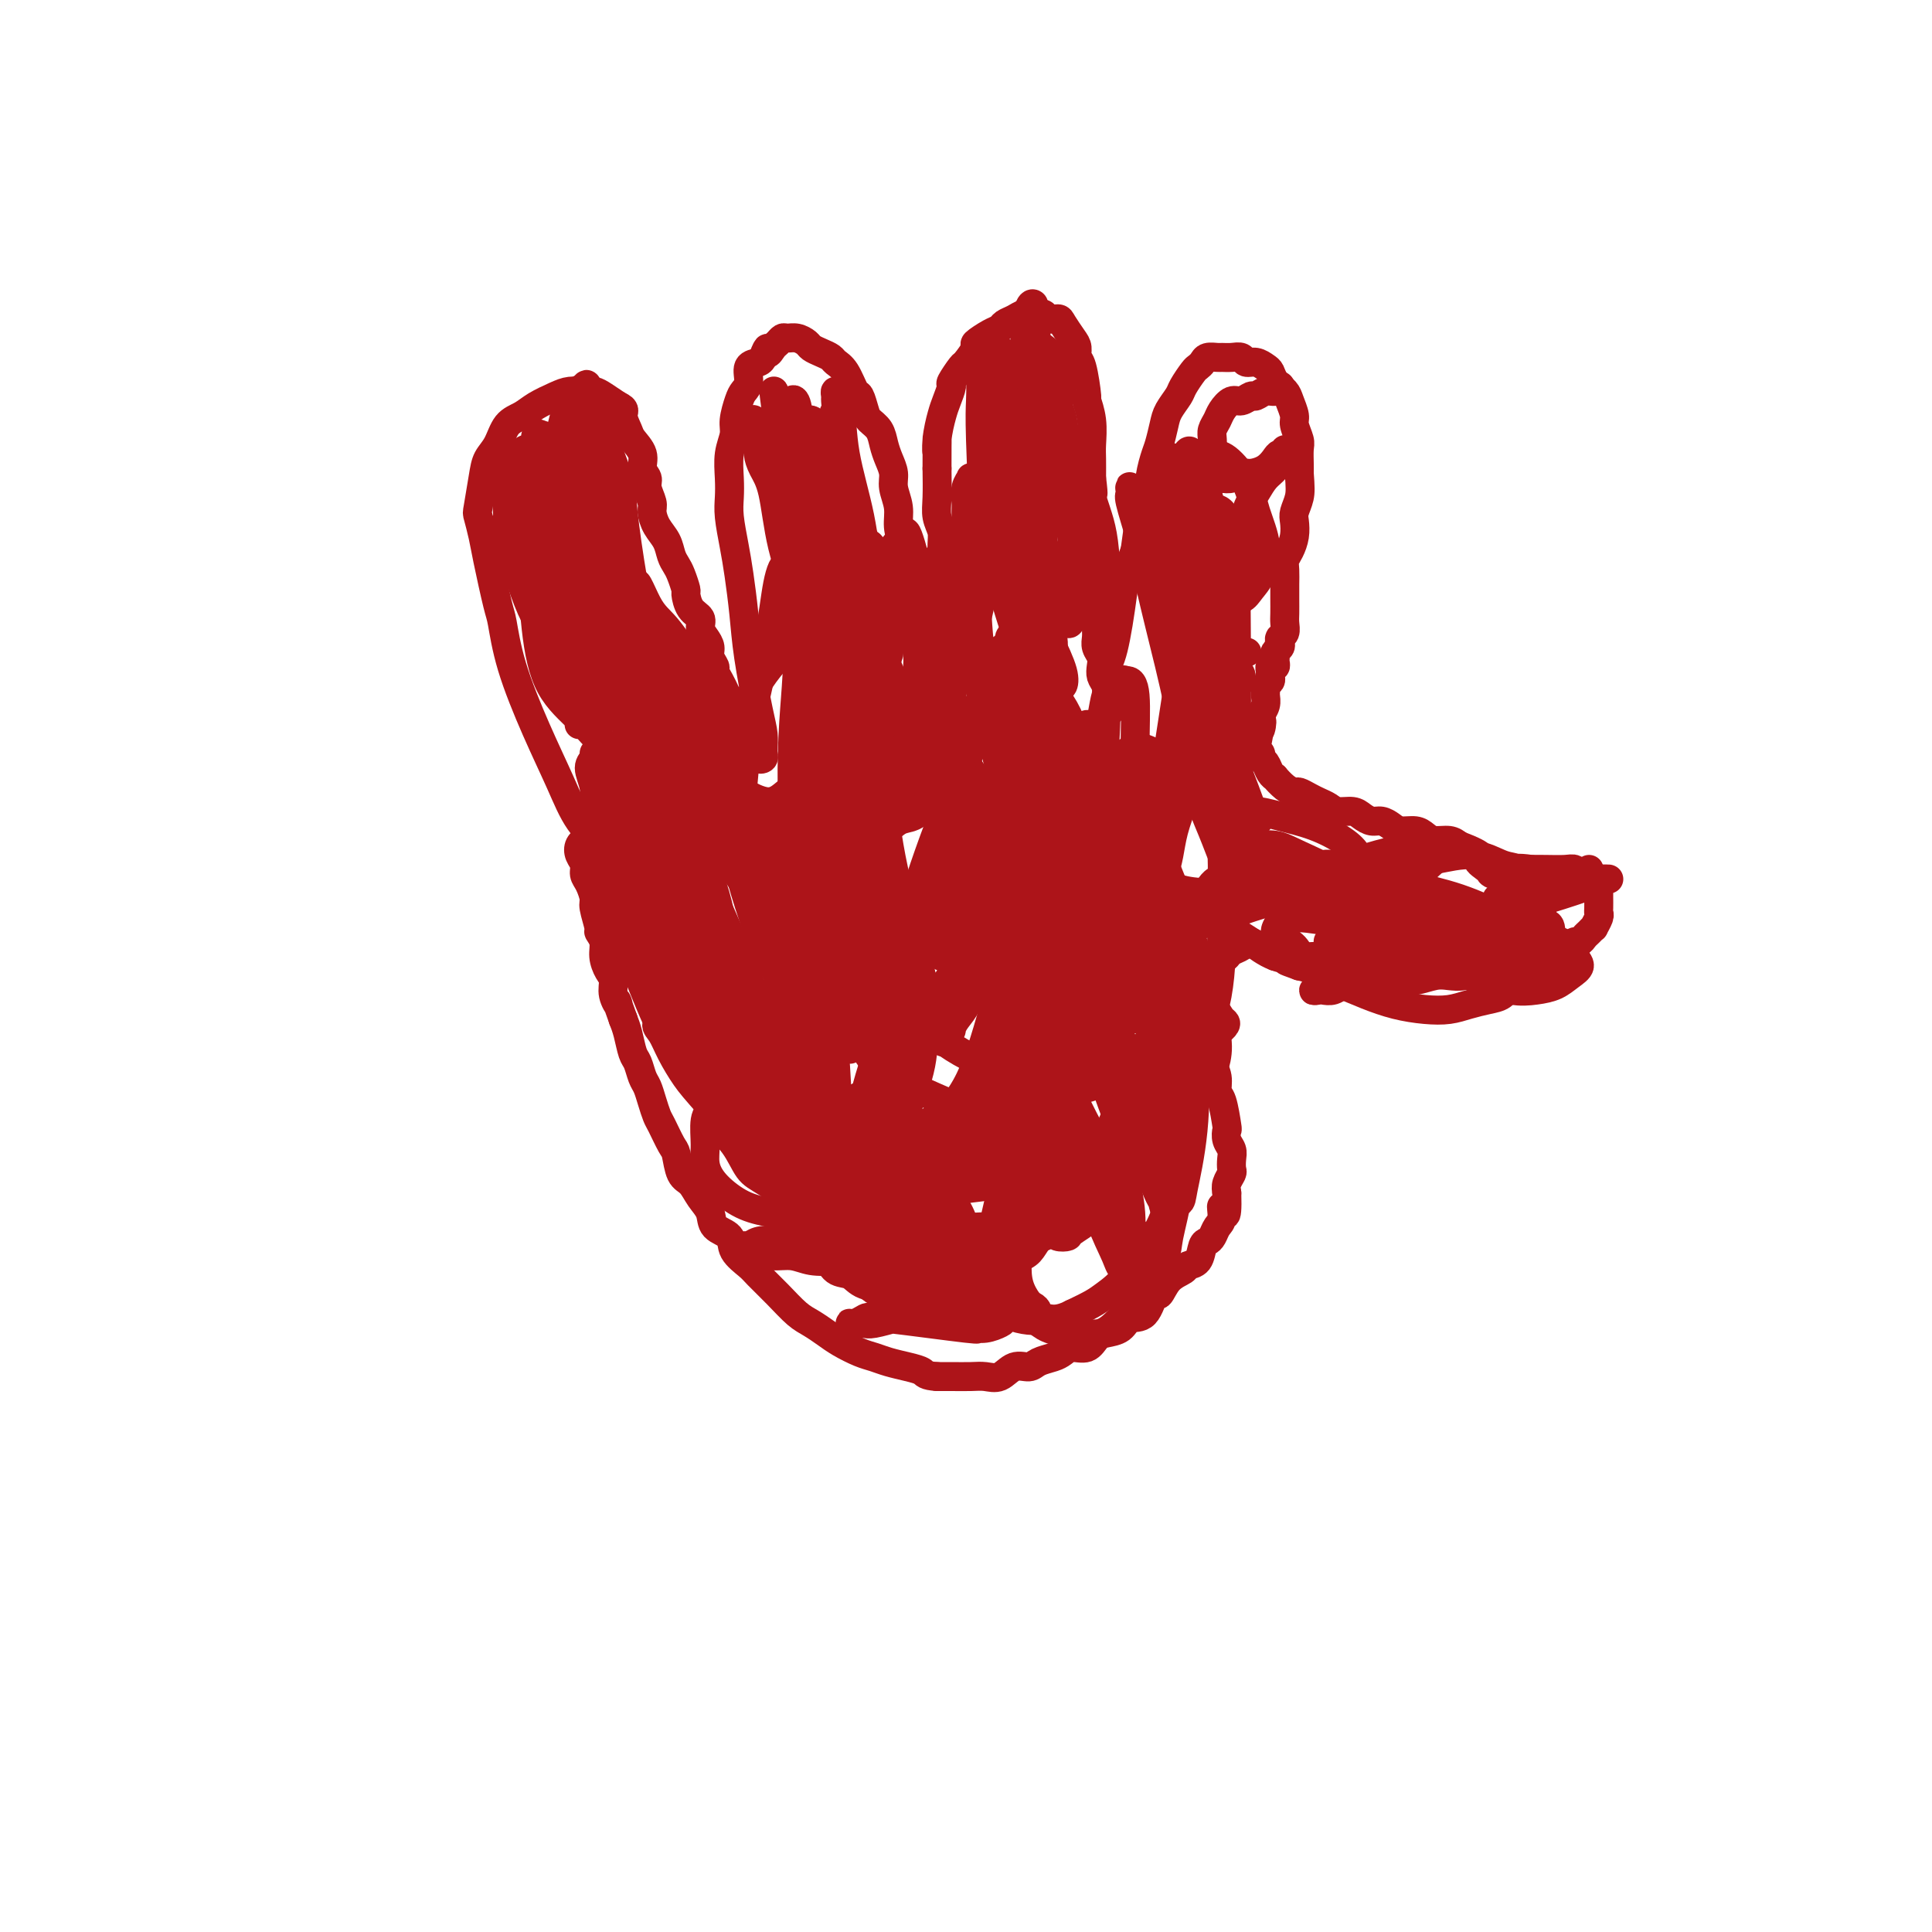 <svg viewBox='0 0 400 400' version='1.1' xmlns='http://www.w3.org/2000/svg' xmlns:xlink='http://www.w3.org/1999/xlink'><g fill='none' stroke='#AD1419' stroke-width='6' stroke-linecap='round' stroke-linejoin='round'><path d='M236,109c0.000,0.000 0.000,0.000 0,0c0.000,0.000 -0.000,0.000 0,0c0.000,0.000 0.000,0.000 0,0'/><path d='M129,179c-0.000,-0.000 -0.000,-0.001 0,0c0.000,0.001 0.001,0.002 0,0c-0.001,-0.002 -0.002,-0.007 0,0c0.002,0.007 0.008,0.026 0,0c-0.008,-0.026 -0.028,-0.097 0,0c0.028,0.097 0.105,0.362 0,0c-0.105,-0.362 -0.393,-1.349 -1,-2c-0.607,-0.651 -1.535,-0.964 -3,-2c-1.465,-1.036 -3.468,-2.796 -5,-5c-1.532,-2.204 -2.595,-4.853 -4,-8c-1.405,-3.147 -3.154,-6.792 -5,-11c-1.846,-4.208 -3.790,-8.977 -5,-13c-1.210,-4.023 -1.687,-7.299 -2,-9c-0.313,-1.701 -0.463,-1.828 -1,-4c-0.537,-2.172 -1.461,-6.391 -2,-9c-0.539,-2.609 -0.692,-3.608 -1,-5c-0.308,-1.392 -0.770,-3.176 -1,-4c-0.230,-0.824 -0.228,-0.690 0,-2c0.228,-1.310 0.683,-4.066 1,-6c0.317,-1.934 0.495,-3.046 1,-4c0.505,-0.954 1.335,-1.751 2,-3c0.665,-1.249 1.164,-2.951 2,-4c0.836,-1.049 2.009,-1.444 3,-2c0.991,-0.556 1.799,-1.274 3,-2c1.201,-0.726 2.796,-1.460 4,-2c1.204,-0.540 2.016,-0.885 3,-1c0.984,-0.115 2.140,0.000 3,0c0.860,-0.000 1.424,-0.115 2,0c0.576,0.115 1.165,0.462 2,1c0.835,0.538 1.918,1.269 3,2'/><path d='M128,84c1.720,0.757 1.020,1.151 1,2c-0.020,0.849 0.640,2.153 1,3c0.360,0.847 0.421,1.237 1,2c0.579,0.763 1.676,1.899 2,3c0.324,1.101 -0.124,2.167 0,3c0.124,0.833 0.820,1.434 1,2c0.180,0.566 -0.155,1.099 0,2c0.155,0.901 0.801,2.170 1,3c0.199,0.830 -0.049,1.220 0,2c0.049,0.780 0.394,1.951 1,3c0.606,1.049 1.473,1.977 2,3c0.527,1.023 0.715,2.142 1,3c0.285,0.858 0.666,1.455 1,2c0.334,0.545 0.619,1.038 1,2c0.381,0.962 0.858,2.393 1,3c0.142,0.607 -0.050,0.389 0,1c0.050,0.611 0.343,2.051 1,3c0.657,0.949 1.678,1.409 2,2c0.322,0.591 -0.053,1.314 0,2c0.053,0.686 0.535,1.335 1,2c0.465,0.665 0.912,1.347 1,2c0.088,0.653 -0.184,1.277 0,2c0.184,0.723 0.822,1.544 1,2c0.178,0.456 -0.106,0.546 0,1c0.106,0.454 0.602,1.273 1,2c0.398,0.727 0.698,1.363 1,2c0.302,0.637 0.607,1.274 1,2c0.393,0.726 0.875,1.542 1,2c0.125,0.458 -0.107,0.560 0,1c0.107,0.440 0.554,1.220 1,2'/><path d='M153,150c3.824,10.405 0.884,3.419 0,1c-0.884,-2.419 0.289,-0.271 1,1c0.711,1.271 0.960,1.665 1,2c0.040,0.335 -0.129,0.613 0,1c0.129,0.387 0.556,0.885 1,1c0.444,0.115 0.903,-0.153 1,0c0.097,0.153 -0.170,0.726 0,1c0.170,0.274 0.776,0.250 1,0c0.224,-0.250 0.067,-0.724 0,-1c-0.067,-0.276 -0.045,-0.352 0,-1c0.045,-0.648 0.114,-1.866 0,-3c-0.114,-1.134 -0.412,-2.184 -1,-5c-0.588,-2.816 -1.468,-7.397 -2,-11c-0.532,-3.603 -0.717,-6.228 -1,-9c-0.283,-2.772 -0.664,-5.692 -1,-8c-0.336,-2.308 -0.627,-4.003 -1,-6c-0.373,-1.997 -0.828,-4.296 -1,-6c-0.172,-1.704 -0.061,-2.814 0,-4c0.061,-1.186 0.072,-2.447 0,-4c-0.072,-1.553 -0.227,-3.400 0,-5c0.227,-1.600 0.836,-2.955 1,-4c0.164,-1.045 -0.115,-1.779 0,-3c0.115,-1.221 0.626,-2.929 1,-4c0.374,-1.071 0.611,-1.505 1,-2c0.389,-0.495 0.929,-1.050 1,-2c0.071,-0.950 -0.327,-2.294 0,-3c0.327,-0.706 1.379,-0.773 2,-1c0.621,-0.227 0.810,-0.613 1,-1'/><path d='M158,74c1.261,-3.272 0.915,-1.451 1,-1c0.085,0.451 0.603,-0.468 1,-1c0.397,-0.532 0.674,-0.675 1,-1c0.326,-0.325 0.703,-0.830 1,-1c0.297,-0.170 0.516,-0.004 1,0c0.484,0.004 1.233,-0.154 2,0c0.767,0.154 1.553,0.618 2,1c0.447,0.382 0.556,0.680 1,1c0.444,0.320 1.222,0.661 2,1c0.778,0.339 1.556,0.677 2,1c0.444,0.323 0.553,0.632 1,1c0.447,0.368 1.232,0.795 2,2c0.768,1.205 1.519,3.190 2,4c0.481,0.810 0.692,0.447 1,1c0.308,0.553 0.712,2.024 1,3c0.288,0.976 0.459,1.458 1,2c0.541,0.542 1.450,1.144 2,2c0.550,0.856 0.740,1.964 1,3c0.260,1.036 0.591,1.999 1,3c0.409,1.001 0.897,2.041 1,3c0.103,0.959 -0.179,1.837 0,3c0.179,1.163 0.819,2.611 1,4c0.181,1.389 -0.096,2.721 0,4c0.096,1.279 0.564,2.507 1,4c0.436,1.493 0.839,3.250 1,5c0.161,1.750 0.081,3.493 0,5c-0.081,1.507 -0.163,2.780 0,4c0.163,1.220 0.569,2.389 1,4c0.431,1.611 0.885,3.665 1,5c0.115,1.335 -0.110,1.953 0,3c0.110,1.047 0.555,2.524 1,4'/><path d='M191,143c1.636,9.104 1.227,4.863 1,4c-0.227,-0.863 -0.271,1.654 0,3c0.271,1.346 0.858,1.523 1,2c0.142,0.477 -0.159,1.253 0,2c0.159,0.747 0.779,1.465 1,2c0.221,0.535 0.044,0.888 0,1c-0.044,0.112 0.044,-0.015 0,0c-0.044,0.015 -0.222,0.174 0,0c0.222,-0.174 0.844,-0.679 1,-1c0.156,-0.321 -0.154,-0.458 0,-1c0.154,-0.542 0.773,-1.490 1,-2c0.227,-0.510 0.061,-0.581 0,-1c-0.061,-0.419 -0.016,-1.185 0,-2c0.016,-0.815 0.004,-1.678 0,-2c-0.004,-0.322 -0.000,-0.104 0,-1c0.000,-0.896 -0.004,-2.907 0,-4c0.004,-1.093 0.015,-1.269 0,-2c-0.015,-0.731 -0.057,-2.016 0,-4c0.057,-1.984 0.212,-4.666 0,-7c-0.212,-2.334 -0.793,-4.318 -1,-5c-0.207,-0.682 -0.041,-0.060 0,-2c0.041,-1.940 -0.041,-6.443 0,-9c0.041,-2.557 0.207,-3.170 0,-4c-0.207,-0.830 -0.786,-1.877 -1,-3c-0.214,-1.123 -0.061,-2.321 0,-4c0.061,-1.679 0.031,-3.840 0,-6'/><path d='M194,97c0.013,-10.138 0.046,-5.484 0,-4c-0.046,1.484 -0.172,-0.202 0,-2c0.172,-1.798 0.642,-3.708 1,-5c0.358,-1.292 0.605,-1.965 1,-3c0.395,-1.035 0.937,-2.432 1,-3c0.063,-0.568 -0.354,-0.308 0,-1c0.354,-0.692 1.477,-2.336 2,-3c0.523,-0.664 0.445,-0.349 1,-1c0.555,-0.651 1.745,-2.269 2,-3c0.255,-0.731 -0.423,-0.577 0,-1c0.423,-0.423 1.948,-1.424 3,-2c1.052,-0.576 1.633,-0.729 2,-1c0.367,-0.271 0.522,-0.662 1,-1c0.478,-0.338 1.279,-0.623 2,-1c0.721,-0.377 1.363,-0.848 2,-1c0.637,-0.152 1.269,0.013 2,0c0.731,-0.013 1.561,-0.204 2,0c0.439,0.204 0.486,0.803 1,1c0.514,0.197 1.496,-0.007 2,0c0.504,0.007 0.530,0.224 1,1c0.470,0.776 1.384,2.111 2,3c0.616,0.889 0.935,1.332 1,2c0.065,0.668 -0.122,1.563 0,2c0.122,0.437 0.555,0.417 1,2c0.445,1.583 0.904,4.768 1,6c0.096,1.232 -0.170,0.510 0,1c0.170,0.490 0.778,2.193 1,4c0.222,1.807 0.060,3.717 0,5c-0.060,1.283 -0.017,1.938 0,3c0.017,1.062 0.009,2.531 0,4'/><path d='M226,99c0.614,4.978 0.151,2.922 0,3c-0.151,0.078 0.012,2.289 0,4c-0.012,1.711 -0.199,2.922 0,4c0.199,1.078 0.785,2.022 1,3c0.215,0.978 0.057,1.990 0,3c-0.057,1.010 -0.015,2.018 0,3c0.015,0.982 0.004,1.940 0,3c-0.004,1.060 -0.002,2.223 0,3c0.002,0.777 0.004,1.167 0,2c-0.004,0.833 -0.015,2.110 0,3c0.015,0.890 0.056,1.394 0,2c-0.056,0.606 -0.208,1.316 0,2c0.208,0.684 0.778,1.344 1,2c0.222,0.656 0.098,1.308 0,2c-0.098,0.692 -0.170,1.423 0,2c0.170,0.577 0.581,1.000 1,2c0.419,1.000 0.845,2.577 1,3c0.155,0.423 0.038,-0.309 0,0c-0.038,0.309 0.003,1.657 0,2c-0.003,0.343 -0.050,-0.319 0,-1c0.050,-0.681 0.198,-1.380 0,-2c-0.198,-0.620 -0.744,-1.161 -1,-2c-0.256,-0.839 -0.224,-1.976 0,-3c0.224,-1.024 0.640,-1.935 1,-3c0.360,-1.065 0.663,-2.286 1,-4c0.337,-1.714 0.706,-3.923 1,-6c0.294,-2.077 0.513,-4.022 1,-6c0.487,-1.978 1.244,-3.989 2,-6'/><path d='M235,114c0.875,-5.958 0.563,-5.352 1,-6c0.437,-0.648 1.623,-2.551 2,-4c0.377,-1.449 -0.055,-2.446 0,-4c0.055,-1.554 0.596,-3.666 1,-5c0.404,-1.334 0.670,-1.889 1,-3c0.330,-1.111 0.722,-2.777 1,-4c0.278,-1.223 0.442,-2.001 1,-3c0.558,-0.999 1.512,-2.218 2,-3c0.488,-0.782 0.511,-1.127 1,-2c0.489,-0.873 1.444,-2.272 2,-3c0.556,-0.728 0.711,-0.784 1,-1c0.289,-0.216 0.710,-0.594 1,-1c0.290,-0.406 0.449,-0.842 1,-1c0.551,-0.158 1.495,-0.038 2,0c0.505,0.038 0.572,-0.005 1,0c0.428,0.005 1.218,0.057 2,0c0.782,-0.057 1.558,-0.223 2,0c0.442,0.223 0.551,0.836 1,1c0.449,0.164 1.237,-0.122 2,0c0.763,0.122 1.499,0.650 2,1c0.501,0.350 0.765,0.520 1,1c0.235,0.480 0.440,1.268 1,2c0.560,0.732 1.474,1.407 2,2c0.526,0.593 0.663,1.102 1,2c0.337,0.898 0.875,2.184 1,3c0.125,0.816 -0.163,1.164 0,2c0.163,0.836 0.776,2.162 1,3c0.224,0.838 0.060,1.187 0,2c-0.060,0.813 -0.017,2.089 0,3c0.017,0.911 0.009,1.455 0,2'/><path d='M269,98c0.215,2.829 0.251,3.902 0,5c-0.251,1.098 -0.789,2.220 -1,3c-0.211,0.780 -0.095,1.219 0,2c0.095,0.781 0.169,1.903 0,3c-0.169,1.097 -0.581,2.169 -1,3c-0.419,0.831 -0.844,1.420 -1,2c-0.156,0.580 -0.042,1.152 0,2c0.042,0.848 0.012,1.971 0,3c-0.012,1.029 -0.007,1.963 0,3c0.007,1.037 0.016,2.176 0,3c-0.016,0.824 -0.056,1.334 0,2c0.056,0.666 0.207,1.488 0,2c-0.207,0.512 -0.773,0.715 -1,1c-0.227,0.285 -0.114,0.654 0,1c0.114,0.346 0.228,0.671 0,1c-0.228,0.329 -0.797,0.662 -1,1c-0.203,0.338 -0.040,0.682 0,1c0.040,0.318 -0.042,0.610 0,1c0.042,0.390 0.208,0.878 0,1c-0.208,0.122 -0.792,-0.122 -1,0c-0.208,0.122 -0.042,0.610 0,1c0.042,0.390 -0.042,0.681 0,1c0.042,0.319 0.208,0.666 0,1c-0.208,0.334 -0.792,0.657 -1,1c-0.208,0.343 -0.042,0.708 0,1c0.042,0.292 -0.040,0.511 0,1c0.040,0.489 0.203,1.247 0,2c-0.203,0.753 -0.772,1.501 -1,2c-0.228,0.499 -0.114,0.750 0,1'/><path d='M261,149c-1.254,8.068 -0.388,2.739 0,1c0.388,-1.739 0.299,0.111 0,1c-0.299,0.889 -0.808,0.815 -1,1c-0.192,0.185 -0.066,0.627 0,1c0.066,0.373 0.073,0.676 0,1c-0.073,0.324 -0.227,0.668 0,1c0.227,0.332 0.836,0.654 1,1c0.164,0.346 -0.115,0.718 0,1c0.115,0.282 0.625,0.474 1,1c0.375,0.526 0.615,1.385 1,2c0.385,0.615 0.914,0.987 1,1c0.086,0.013 -0.272,-0.333 0,0c0.272,0.333 1.175,1.346 2,2c0.825,0.654 1.572,0.948 2,1c0.428,0.052 0.536,-0.140 1,0c0.464,0.140 1.283,0.611 2,1c0.717,0.389 1.333,0.695 2,1c0.667,0.305 1.386,0.607 2,1c0.614,0.393 1.123,0.875 2,1c0.877,0.125 2.122,-0.107 3,0c0.878,0.107 1.389,0.555 2,1c0.611,0.445 1.322,0.889 2,1c0.678,0.111 1.323,-0.111 2,0c0.677,0.111 1.388,0.556 2,1c0.612,0.444 1.126,0.889 2,1c0.874,0.111 2.107,-0.111 3,0c0.893,0.111 1.446,0.556 2,1c0.554,0.444 1.111,0.889 2,1c0.889,0.111 2.111,-0.111 3,0c0.889,0.111 1.444,0.556 2,1'/><path d='M302,175c6.358,2.428 4.252,2.499 4,3c-0.252,0.501 1.350,1.434 2,2c0.650,0.566 0.348,0.767 1,1c0.652,0.233 2.258,0.499 3,1c0.742,0.501 0.618,1.238 1,2c0.382,0.762 1.269,1.550 2,2c0.731,0.450 1.306,0.563 2,1c0.694,0.437 1.506,1.197 2,2c0.494,0.803 0.668,1.647 1,2c0.332,0.353 0.822,0.213 1,1c0.178,0.787 0.045,2.501 0,3c-0.045,0.499 -0.001,-0.218 0,0c0.001,0.218 -0.041,1.372 0,2c0.041,0.628 0.164,0.732 0,1c-0.164,0.268 -0.614,0.701 -1,1c-0.386,0.299 -0.708,0.465 -1,1c-0.292,0.535 -0.556,1.439 -1,2c-0.444,0.561 -1.070,0.780 -2,1c-0.930,0.220 -2.166,0.441 -3,1c-0.834,0.559 -1.267,1.457 -2,2c-0.733,0.543 -1.765,0.732 -3,1c-1.235,0.268 -2.671,0.616 -4,1c-1.329,0.384 -2.551,0.803 -4,1c-1.449,0.197 -3.125,0.170 -5,0c-1.875,-0.170 -3.947,-0.483 -6,-1c-2.053,-0.517 -4.086,-1.238 -6,-2c-1.914,-0.762 -3.709,-1.565 -5,-2c-1.291,-0.435 -2.078,-0.502 -3,-1c-0.922,-0.498 -1.978,-1.428 -3,-2c-1.022,-0.572 -2.011,-0.786 -3,-1'/><path d='M269,200c-4.368,-1.555 -2.286,-0.941 -2,-1c0.286,-0.059 -1.222,-0.790 -2,-1c-0.778,-0.210 -0.824,0.101 -1,0c-0.176,-0.101 -0.480,-0.612 -1,-1c-0.520,-0.388 -1.256,-0.651 -2,-1c-0.744,-0.349 -1.495,-0.784 -2,-1c-0.505,-0.216 -0.765,-0.213 -1,0c-0.235,0.213 -0.444,0.637 -1,1c-0.556,0.363 -1.459,0.667 -2,1c-0.541,0.333 -0.719,0.696 -1,1c-0.281,0.304 -0.664,0.549 -1,1c-0.336,0.451 -0.626,1.107 -1,2c-0.374,0.893 -0.832,2.024 -1,3c-0.168,0.976 -0.046,1.798 0,3c0.046,1.202 0.016,2.786 0,4c-0.016,1.214 -0.019,2.059 0,3c0.019,0.941 0.060,1.978 0,3c-0.060,1.022 -0.223,2.029 0,3c0.223,0.971 0.830,1.905 1,3c0.170,1.095 -0.099,2.352 0,3c0.099,0.648 0.566,0.687 1,2c0.434,1.313 0.834,3.898 1,5c0.166,1.102 0.097,0.719 0,1c-0.097,0.281 -0.221,1.226 0,2c0.221,0.774 0.788,1.376 1,2c0.212,0.624 0.071,1.269 0,2c-0.071,0.731 -0.071,1.546 0,2c0.071,0.454 0.211,0.545 0,1c-0.211,0.455 -0.775,1.273 -1,2c-0.225,0.727 -0.113,1.364 0,2'/><path d='M254,247c0.225,7.235 -0.713,3.823 -1,3c-0.287,-0.823 0.078,0.943 0,2c-0.078,1.057 -0.597,1.404 -1,2c-0.403,0.596 -0.690,1.441 -1,2c-0.310,0.559 -0.645,0.832 -1,1c-0.355,0.168 -0.732,0.231 -1,1c-0.268,0.769 -0.429,2.243 -1,3c-0.571,0.757 -1.553,0.798 -2,1c-0.447,0.202 -0.359,0.566 -1,1c-0.641,0.434 -2.010,0.938 -3,2c-0.990,1.062 -1.601,2.684 -2,3c-0.399,0.316 -0.586,-0.672 -1,0c-0.414,0.672 -1.056,3.005 -2,4c-0.944,0.995 -2.191,0.653 -3,1c-0.809,0.347 -1.179,1.385 -2,2c-0.821,0.615 -2.093,0.809 -3,1c-0.907,0.191 -1.449,0.380 -2,1c-0.551,0.620 -1.110,1.671 -2,2c-0.890,0.329 -2.110,-0.065 -3,0c-0.890,0.065 -1.449,0.590 -2,1c-0.551,0.410 -1.095,0.706 -2,1c-0.905,0.294 -2.171,0.587 -3,1c-0.829,0.413 -1.221,0.948 -2,1c-0.779,0.052 -1.944,-0.378 -3,0c-1.056,0.378 -2.001,1.565 -3,2c-0.999,0.435 -2.051,0.116 -3,0c-0.949,-0.116 -1.794,-0.031 -3,0c-1.206,0.031 -2.773,0.009 -4,0c-1.227,-0.009 -2.113,-0.004 -3,0'/><path d='M194,285c-2.563,-0.178 -2.470,-0.624 -3,-1c-0.530,-0.376 -1.682,-0.681 -3,-1c-1.318,-0.319 -2.803,-0.652 -4,-1c-1.197,-0.348 -2.105,-0.713 -3,-1c-0.895,-0.287 -1.775,-0.498 -3,-1c-1.225,-0.502 -2.795,-1.295 -4,-2c-1.205,-0.705 -2.046,-1.323 -3,-2c-0.954,-0.677 -2.022,-1.412 -3,-2c-0.978,-0.588 -1.867,-1.028 -3,-2c-1.133,-0.972 -2.511,-2.477 -4,-4c-1.489,-1.523 -3.089,-3.065 -4,-4c-0.911,-0.935 -1.132,-1.265 -2,-2c-0.868,-0.735 -2.382,-1.876 -3,-3c-0.618,-1.124 -0.339,-2.231 -1,-3c-0.661,-0.769 -2.261,-1.201 -3,-2c-0.739,-0.799 -0.618,-1.965 -1,-3c-0.382,-1.035 -1.267,-1.938 -2,-3c-0.733,-1.062 -1.313,-2.284 -2,-3c-0.687,-0.716 -1.479,-0.925 -2,-2c-0.521,-1.075 -0.769,-3.015 -1,-4c-0.231,-0.985 -0.443,-1.016 -1,-2c-0.557,-0.984 -1.459,-2.920 -2,-4c-0.541,-1.080 -0.722,-1.305 -1,-2c-0.278,-0.695 -0.652,-1.861 -1,-3c-0.348,-1.139 -0.671,-2.251 -1,-3c-0.329,-0.749 -0.666,-1.134 -1,-2c-0.334,-0.866 -0.667,-2.211 -1,-3c-0.333,-0.789 -0.667,-1.020 -1,-2c-0.333,-0.980 -0.667,-2.709 -1,-4c-0.333,-1.291 -0.667,-2.146 -1,-3'/><path d='M129,211c-2.019,-5.551 -1.067,-3.430 -1,-3c0.067,0.430 -0.752,-0.833 -1,-2c-0.248,-1.167 0.073,-2.240 0,-3c-0.073,-0.760 -0.540,-1.209 -1,-2c-0.460,-0.791 -0.912,-1.924 -1,-3c-0.088,-1.076 0.187,-2.093 0,-3c-0.187,-0.907 -0.837,-1.703 -1,-2c-0.163,-0.297 0.163,-0.096 0,-1c-0.163,-0.904 -0.813,-2.914 -1,-4c-0.187,-1.086 0.090,-1.249 0,-2c-0.090,-0.751 -0.547,-2.088 -1,-3c-0.453,-0.912 -0.902,-1.397 -1,-2c-0.098,-0.603 0.155,-1.323 0,-2c-0.155,-0.677 -0.717,-1.309 -1,-2c-0.283,-0.691 -0.286,-1.439 0,-2c0.286,-0.561 0.860,-0.934 1,-1c0.140,-0.066 -0.155,0.174 0,0c0.155,-0.174 0.758,-0.764 1,-1c0.242,-0.236 0.121,-0.118 0,0'/><path d='M164,217c-0.054,-0.014 -0.107,-0.029 0,0c0.107,0.029 0.375,0.101 0,0c-0.375,-0.101 -1.395,-0.374 -2,-1c-0.605,-0.626 -0.797,-1.606 -2,-3c-1.203,-1.394 -3.417,-3.204 -5,-6c-1.583,-2.796 -2.534,-6.580 -4,-11c-1.466,-4.420 -3.446,-9.478 -5,-15c-1.554,-5.522 -2.681,-11.510 -4,-16c-1.319,-4.490 -2.829,-7.483 -4,-10c-1.171,-2.517 -2.002,-4.559 -3,-6c-0.998,-1.441 -2.163,-2.282 -3,-3c-0.837,-0.718 -1.345,-1.314 -2,-2c-0.655,-0.686 -1.458,-1.462 -2,-2c-0.542,-0.538 -0.823,-0.838 -1,-1c-0.177,-0.162 -0.250,-0.187 0,0c0.250,0.187 0.822,0.587 2,3c1.178,2.413 2.962,6.841 5,12c2.038,5.159 4.329,11.049 7,17c2.671,5.951 5.721,11.964 8,17c2.279,5.036 3.788,9.097 5,12c1.212,2.903 2.127,4.649 3,6c0.873,1.351 1.704,2.309 2,3c0.296,0.691 0.056,1.116 0,2c-0.056,0.884 0.073,2.227 0,3c-0.073,0.773 -0.346,0.975 -1,1c-0.654,0.025 -1.687,-0.129 -3,-1c-1.313,-0.871 -2.904,-2.460 -5,-5c-2.096,-2.540 -4.696,-6.031 -7,-10c-2.304,-3.969 -4.313,-8.415 -6,-13c-1.687,-4.585 -3.054,-9.310 -4,-13c-0.946,-3.690 -1.473,-6.345 -2,-9'/><path d='M131,166c-2.079,-7.041 -1.276,-7.144 -1,-8c0.276,-0.856 0.025,-2.466 0,-4c-0.025,-1.534 0.176,-2.993 0,-4c-0.176,-1.007 -0.729,-1.561 -1,-2c-0.271,-0.439 -0.260,-0.762 0,-1c0.260,-0.238 0.768,-0.392 1,0c0.232,0.392 0.186,1.328 1,4c0.814,2.672 2.488,7.080 4,12c1.512,4.920 2.862,10.352 5,16c2.138,5.648 5.062,11.513 7,16c1.938,4.487 2.888,7.595 4,10c1.112,2.405 2.386,4.108 3,5c0.614,0.892 0.569,0.973 1,2c0.431,1.027 1.340,3.002 2,4c0.660,0.998 1.072,1.021 1,1c-0.072,-0.021 -0.628,-0.084 -1,0c-0.372,0.084 -0.559,0.316 -5,-5c-4.441,-5.316 -13.136,-16.178 -18,-23c-4.864,-6.822 -5.897,-9.603 -7,-12c-1.103,-2.397 -2.278,-4.411 -3,-6c-0.722,-1.589 -0.993,-2.755 -1,-4c-0.007,-1.245 0.248,-2.569 0,-4c-0.248,-1.431 -0.999,-2.967 -1,-4c-0.001,-1.033 0.750,-1.562 1,-2c0.250,-0.438 0.000,-0.784 0,-1c-0.000,-0.216 0.249,-0.301 1,0c0.751,0.301 2.006,0.988 4,4c1.994,3.012 4.729,8.349 6,11c1.271,2.651 1.077,2.614 3,6c1.923,3.386 5.961,10.193 10,17'/><path d='M147,194c4.283,6.869 2.990,5.042 3,5c0.010,-0.042 1.324,1.700 2,3c0.676,1.300 0.716,2.157 1,3c0.284,0.843 0.813,1.673 1,2c0.187,0.327 0.034,0.153 0,0c-0.034,-0.153 0.053,-0.284 -1,-2c-1.053,-1.716 -3.247,-5.017 -6,-10c-2.753,-4.983 -6.066,-11.647 -8,-16c-1.934,-4.353 -2.489,-6.394 -4,-11c-1.511,-4.606 -3.979,-11.777 -6,-20c-2.021,-8.223 -3.595,-17.496 -5,-24c-1.405,-6.504 -2.640,-10.237 -3,-12c-0.360,-1.763 0.155,-1.554 0,-2c-0.155,-0.446 -0.979,-1.547 -1,-2c-0.021,-0.453 0.760,-0.260 1,0c0.240,0.260 -0.063,0.586 0,1c0.063,0.414 0.490,0.917 1,3c0.510,2.083 1.103,5.748 2,10c0.897,4.252 2.098,9.092 3,13c0.902,3.908 1.506,6.884 2,9c0.494,2.116 0.879,3.371 1,4c0.121,0.629 -0.021,0.632 0,1c0.021,0.368 0.204,1.102 0,1c-0.204,-0.102 -0.796,-1.040 -1,-1c-0.204,0.040 -0.020,1.057 -1,-2c-0.980,-3.057 -3.125,-10.186 -4,-14c-0.875,-3.814 -0.482,-4.311 -1,-7c-0.518,-2.689 -1.947,-7.570 -3,-11c-1.053,-3.430 -1.729,-5.409 -2,-7c-0.271,-1.591 -0.135,-2.796 0,-4'/><path d='M118,104c-2.616,-10.699 -0.656,-5.448 0,-4c0.656,1.448 0.009,-0.909 0,-2c-0.009,-1.091 0.620,-0.917 1,-1c0.380,-0.083 0.509,-0.423 1,0c0.491,0.423 1.343,1.608 2,4c0.657,2.392 1.120,5.992 2,10c0.880,4.008 2.177,8.425 3,12c0.823,3.575 1.170,6.308 1,8c-0.170,1.692 -0.859,2.344 -1,3c-0.141,0.656 0.265,1.315 0,2c-0.265,0.685 -1.200,1.396 -2,2c-0.800,0.604 -1.464,1.100 -2,1c-0.536,-0.100 -0.943,-0.795 -2,-1c-1.057,-0.205 -2.763,0.080 -4,-1c-1.237,-1.080 -2.006,-3.527 -3,-5c-0.994,-1.473 -2.214,-1.973 -4,-6c-1.786,-4.027 -4.138,-11.580 -5,-15c-0.862,-3.420 -0.235,-2.706 0,-3c0.235,-0.294 0.077,-1.594 0,-3c-0.077,-1.406 -0.074,-2.917 0,-4c0.074,-1.083 0.220,-1.737 1,-2c0.780,-0.263 2.195,-0.135 3,0c0.805,0.135 1.000,0.275 2,1c1.000,0.725 2.804,2.033 4,4c1.196,1.967 1.785,4.594 3,8c1.215,3.406 3.055,7.592 4,11c0.945,3.408 0.996,6.037 1,8c0.004,1.963 -0.037,3.259 0,4c0.037,0.741 0.154,0.926 0,1c-0.154,0.074 -0.577,0.037 -1,0'/><path d='M122,136c-0.186,1.920 -0.650,0.220 -1,-1c-0.350,-1.220 -0.585,-1.961 -1,-3c-0.415,-1.039 -1.010,-2.377 -2,-5c-0.990,-2.623 -2.374,-6.533 -3,-10c-0.626,-3.467 -0.494,-6.492 -1,-9c-0.506,-2.508 -1.650,-4.501 -2,-7c-0.350,-2.499 0.094,-5.506 0,-7c-0.094,-1.494 -0.725,-1.477 -1,-2c-0.275,-0.523 -0.193,-1.586 0,-2c0.193,-0.414 0.496,-0.178 1,0c0.504,0.178 1.208,0.299 2,1c0.792,0.701 1.673,1.983 3,4c1.327,2.017 3.101,4.771 4,7c0.899,2.229 0.922,3.934 2,6c1.078,2.066 3.210,4.492 4,6c0.790,1.508 0.237,2.099 0,2c-0.237,-0.099 -0.157,-0.889 0,-2c0.157,-1.111 0.392,-2.543 0,-5c-0.392,-2.457 -1.412,-5.940 -2,-9c-0.588,-3.060 -0.746,-5.697 -1,-8c-0.254,-2.303 -0.605,-4.272 -1,-6c-0.395,-1.728 -0.833,-3.214 -1,-4c-0.167,-0.786 -0.063,-0.870 0,-1c0.063,-0.130 0.086,-0.305 0,0c-0.086,0.305 -0.280,1.090 0,4c0.280,2.910 1.034,7.945 2,13c0.966,5.055 2.145,10.130 3,16c0.855,5.870 1.387,12.534 2,17c0.613,4.466 1.306,6.733 2,9'/><path d='M131,140c1.570,10.172 0.995,6.603 1,6c0.005,-0.603 0.589,1.760 1,3c0.411,1.240 0.650,1.357 1,2c0.350,0.643 0.810,1.813 1,2c0.190,0.187 0.110,-0.611 0,-1c-0.110,-0.389 -0.250,-0.371 -1,-2c-0.750,-1.629 -2.109,-4.905 -3,-8c-0.891,-3.095 -1.313,-6.010 -2,-9c-0.687,-2.990 -1.640,-6.055 -2,-8c-0.360,-1.945 -0.128,-2.770 0,-3c0.128,-0.230 0.153,0.135 0,0c-0.153,-0.135 -0.484,-0.771 0,1c0.484,1.771 1.783,5.949 3,10c1.217,4.051 2.350,7.977 5,16c2.650,8.023 6.815,20.144 9,26c2.185,5.856 2.390,5.446 3,7c0.610,1.554 1.626,5.072 2,7c0.374,1.928 0.105,2.266 0,3c-0.105,0.734 -0.048,1.864 0,2c0.048,0.136 0.087,-0.723 0,-1c-0.087,-0.277 -0.300,0.027 -1,-2c-0.700,-2.027 -1.888,-6.384 -3,-11c-1.112,-4.616 -2.147,-9.491 -3,-14c-0.853,-4.509 -1.524,-8.654 -2,-11c-0.476,-2.346 -0.757,-2.894 -1,-3c-0.243,-0.106 -0.446,0.229 -1,0c-0.554,-0.229 -1.457,-1.023 -2,-1c-0.543,0.023 -0.727,0.864 -1,2c-0.273,1.136 -0.637,2.568 -1,4'/><path d='M134,157c-0.574,1.985 -1.010,3.948 -1,7c0.010,3.052 0.466,7.193 1,11c0.534,3.807 1.145,7.278 2,11c0.855,3.722 1.954,7.693 3,11c1.046,3.307 2.040,5.948 3,8c0.960,2.052 1.887,3.513 3,5c1.113,1.487 2.412,3.000 3,4c0.588,1.000 0.466,1.487 1,2c0.534,0.513 1.726,1.051 2,1c0.274,-0.051 -0.369,-0.693 -1,-3c-0.631,-2.307 -1.250,-6.281 -2,-11c-0.750,-4.719 -1.632,-10.183 -3,-16c-1.368,-5.817 -3.222,-11.986 -5,-18c-1.778,-6.014 -3.481,-11.873 -4,-14c-0.519,-2.127 0.147,-0.523 1,2c0.853,2.523 1.895,5.964 3,10c1.105,4.036 2.274,8.669 4,15c1.726,6.331 4.010,14.362 5,18c0.990,3.638 0.685,2.882 2,7c1.315,4.118 4.251,13.110 6,18c1.749,4.890 2.313,5.677 3,7c0.687,1.323 1.497,3.182 2,5c0.503,1.818 0.699,3.597 1,5c0.301,1.403 0.706,2.431 1,3c0.294,0.569 0.477,0.680 0,1c-0.477,0.320 -1.612,0.849 -2,1c-0.388,0.151 -0.027,-0.075 -1,-2c-0.973,-1.925 -3.278,-5.550 -6,-13c-2.722,-7.450 -5.861,-18.725 -9,-30'/><path d='M146,202c-3.592,-10.007 -4.573,-12.525 -5,-14c-0.427,-1.475 -0.301,-1.906 -1,-3c-0.699,-1.094 -2.225,-2.852 -3,-4c-0.775,-1.148 -0.800,-1.687 -1,-2c-0.200,-0.313 -0.576,-0.402 -1,-1c-0.424,-0.598 -0.897,-1.706 -1,-2c-0.103,-0.294 0.163,0.226 1,3c0.837,2.774 2.245,7.802 3,10c0.755,2.198 0.859,1.567 3,7c2.141,5.433 6.321,16.929 9,23c2.679,6.071 3.858,6.718 5,8c1.142,1.282 2.247,3.198 4,6c1.753,2.802 4.156,6.491 5,8c0.844,1.509 0.131,0.838 0,1c-0.131,0.162 0.319,1.157 0,1c-0.319,-0.157 -1.409,-1.466 -3,-4c-1.591,-2.534 -3.683,-6.294 -6,-11c-2.317,-4.706 -4.859,-10.357 -7,-16c-2.141,-5.643 -3.881,-11.278 -5,-15c-1.119,-3.722 -1.617,-5.531 -2,-7c-0.383,-1.469 -0.651,-2.599 -1,-3c-0.349,-0.401 -0.778,-0.072 -1,0c-0.222,0.072 -0.237,-0.115 0,0c0.237,0.115 0.724,0.530 1,2c0.276,1.470 0.339,3.996 1,7c0.661,3.004 1.919,6.486 3,10c1.081,3.514 1.983,7.062 3,10c1.017,2.938 2.148,5.268 3,7c0.852,1.732 1.426,2.866 2,4'/><path d='M152,227c2.023,6.702 1.082,3.457 1,3c-0.082,-0.457 0.696,1.876 1,3c0.304,1.124 0.134,1.041 0,1c-0.134,-0.041 -0.230,-0.040 -1,-1c-0.770,-0.960 -2.212,-2.883 -4,-6c-1.788,-3.117 -3.921,-7.429 -6,-12c-2.079,-4.571 -4.104,-9.401 -6,-13c-1.896,-3.599 -3.663,-5.966 -5,-8c-1.337,-2.034 -2.245,-3.736 -3,-5c-0.755,-1.264 -1.356,-2.089 -2,-3c-0.644,-0.911 -1.331,-1.907 -2,-3c-0.669,-1.093 -1.318,-2.283 -1,-3c0.318,-0.717 1.605,-0.962 3,1c1.395,1.962 2.898,6.131 4,8c1.102,1.869 1.804,1.438 4,5c2.196,3.562 5.885,11.118 8,15c2.115,3.882 2.654,4.091 3,5c0.346,0.909 0.497,2.517 1,4c0.503,1.483 1.358,2.840 2,4c0.642,1.160 1.072,2.122 1,3c-0.072,0.878 -0.646,1.671 -1,2c-0.354,0.329 -0.489,0.193 -1,0c-0.511,-0.193 -1.398,-0.442 -3,-2c-1.602,-1.558 -3.918,-4.423 -6,-8c-2.082,-3.577 -3.931,-7.864 -6,-13c-2.069,-5.136 -4.359,-11.119 -6,-15c-1.641,-3.881 -2.634,-5.660 -3,-7c-0.366,-1.340 -0.105,-2.240 0,-3c0.105,-0.760 0.052,-1.380 0,-2'/><path d='M124,177c-2.348,-6.433 -0.717,-2.517 0,-1c0.717,1.517 0.522,0.635 1,2c0.478,1.365 1.631,4.975 3,9c1.369,4.025 2.956,8.463 5,13c2.044,4.537 4.546,9.174 6,13c1.454,3.826 1.859,6.842 3,9c1.141,2.158 3.018,3.457 4,5c0.982,1.543 1.070,3.331 2,5c0.930,1.669 2.701,3.220 4,5c1.299,1.780 2.127,3.791 3,5c0.873,1.209 1.792,1.618 4,3c2.208,1.382 5.707,3.738 8,5c2.293,1.262 3.382,1.431 4,1c0.618,-0.431 0.766,-1.461 1,-2c0.234,-0.539 0.553,-0.587 1,-2c0.447,-1.413 1.021,-4.191 1,-8c-0.021,-3.809 -0.635,-8.650 -1,-15c-0.365,-6.350 -0.479,-14.209 -1,-20c-0.521,-5.791 -1.450,-9.513 -2,-12c-0.550,-2.487 -0.720,-3.739 -1,-4c-0.280,-0.261 -0.668,0.467 -1,1c-0.332,0.533 -0.608,0.870 -1,2c-0.392,1.130 -0.902,3.052 -1,6c-0.098,2.948 0.214,6.921 0,11c-0.214,4.079 -0.955,8.264 -1,12c-0.045,3.736 0.607,7.022 1,9c0.393,1.978 0.529,2.648 1,4c0.471,1.352 1.277,3.386 2,5c0.723,1.614 1.361,2.807 2,4'/><path d='M171,242c1.028,4.199 0.598,3.698 1,4c0.402,0.302 1.637,1.408 2,2c0.363,0.592 -0.144,0.670 0,1c0.144,0.330 0.941,0.914 1,0c0.059,-0.914 -0.618,-3.324 -1,-8c-0.382,-4.676 -0.468,-11.618 -1,-20c-0.532,-8.382 -1.511,-18.206 -2,-29c-0.489,-10.794 -0.488,-22.559 -1,-32c-0.512,-9.441 -1.538,-16.558 -2,-22c-0.462,-5.442 -0.362,-9.209 -1,-9c-0.638,0.209 -2.014,4.393 -2,7c0.014,2.607 1.418,3.635 2,6c0.582,2.365 0.341,6.066 1,10c0.659,3.934 2.219,8.100 3,12c0.781,3.900 0.785,7.533 1,10c0.215,2.467 0.642,3.769 1,5c0.358,1.231 0.648,2.390 1,3c0.352,0.610 0.767,0.669 1,1c0.233,0.331 0.284,0.932 0,0c-0.284,-0.932 -0.903,-3.397 -1,-7c-0.097,-3.603 0.328,-8.344 0,-14c-0.328,-5.656 -1.408,-12.228 -2,-18c-0.592,-5.772 -0.694,-10.744 -1,-14c-0.306,-3.256 -0.815,-4.795 -1,-6c-0.185,-1.205 -0.047,-2.074 0,-3c0.047,-0.926 0.002,-1.908 0,-3c-0.002,-1.092 0.038,-2.294 0,-3c-0.038,-0.706 -0.154,-0.916 0,0c0.154,0.916 0.577,2.958 1,5'/><path d='M171,120c0.632,3.089 1.711,8.313 3,14c1.289,5.687 2.787,11.838 4,18c1.213,6.162 2.142,12.335 3,17c0.858,4.665 1.646,7.822 2,10c0.354,2.178 0.274,3.377 0,4c-0.274,0.623 -0.744,0.671 -1,1c-0.256,0.329 -0.300,0.941 -1,-1c-0.700,-1.941 -2.058,-6.434 -3,-10c-0.942,-3.566 -1.468,-6.206 -3,-18c-1.532,-11.794 -4.072,-32.742 -5,-41c-0.928,-8.258 -0.246,-3.825 0,-3c0.246,0.825 0.055,-1.956 0,-3c-0.055,-1.044 0.028,-0.350 0,0c-0.028,0.350 -0.165,0.355 0,2c0.165,1.645 0.633,4.931 1,9c0.367,4.069 0.634,8.922 1,14c0.366,5.078 0.831,10.381 1,14c0.169,3.619 0.040,5.554 0,7c-0.040,1.446 0.008,2.402 0,3c-0.008,0.598 -0.071,0.839 0,1c0.071,0.161 0.276,0.243 0,0c-0.276,-0.243 -1.033,-0.812 -2,-4c-0.967,-3.188 -2.144,-8.994 -3,-15c-0.856,-6.006 -1.392,-12.212 -2,-19c-0.608,-6.788 -1.287,-14.160 -2,-19c-0.713,-4.840 -1.461,-7.149 -2,-9c-0.539,-1.851 -0.868,-3.243 -1,-4c-0.132,-0.757 -0.066,-0.878 0,-1'/><path d='M161,87c-1.541,-10.796 -0.394,-4.287 0,-2c0.394,2.287 0.035,0.353 0,0c-0.035,-0.353 0.252,0.875 1,3c0.748,2.125 1.955,5.147 3,9c1.045,3.853 1.927,8.535 3,14c1.073,5.465 2.336,11.711 3,16c0.664,4.289 0.728,6.622 1,9c0.272,2.378 0.753,4.803 1,6c0.247,1.197 0.260,1.168 0,1c-0.260,-0.168 -0.791,-0.473 -1,-1c-0.209,-0.527 -0.094,-1.276 -1,-5c-0.906,-3.724 -2.831,-10.421 -4,-18c-1.169,-7.579 -1.582,-16.038 -2,-21c-0.418,-4.962 -0.841,-6.427 -1,-8c-0.159,-1.573 -0.054,-3.254 0,-4c0.054,-0.746 0.059,-0.558 0,-1c-0.059,-0.442 -0.181,-1.514 0,-2c0.181,-0.486 0.664,-0.386 1,1c0.336,1.386 0.524,4.056 1,7c0.476,2.944 1.238,6.161 2,11c0.762,4.839 1.524,11.301 2,16c0.476,4.699 0.667,7.635 1,10c0.333,2.365 0.807,4.160 1,5c0.193,0.840 0.105,0.725 0,1c-0.105,0.275 -0.227,0.938 0,1c0.227,0.062 0.803,-0.478 1,-1c0.197,-0.522 0.015,-1.025 0,-2c-0.015,-0.975 0.139,-2.421 0,-5c-0.139,-2.579 -0.569,-6.289 -1,-10'/><path d='M172,117c-0.061,-8.030 -0.213,-20.104 0,-26c0.213,-5.896 0.793,-5.614 1,-6c0.207,-0.386 0.043,-1.439 0,-2c-0.043,-0.561 0.037,-0.631 0,-1c-0.037,-0.369 -0.190,-1.036 0,-1c0.190,0.036 0.723,0.777 1,3c0.277,2.223 0.297,5.930 1,10c0.703,4.070 2.088,8.504 3,13c0.912,4.496 1.351,9.056 2,12c0.649,2.944 1.506,4.274 2,5c0.494,0.726 0.624,0.847 1,3c0.376,2.153 0.999,6.337 1,8c0.001,1.663 -0.619,0.806 -1,0c-0.381,-0.806 -0.523,-1.562 -1,-3c-0.477,-1.438 -1.291,-3.558 -2,-7c-0.709,-3.442 -1.315,-8.205 -2,-12c-0.685,-3.795 -1.449,-6.620 -2,-9c-0.551,-2.380 -0.890,-4.314 -1,-5c-0.110,-0.686 0.008,-0.123 0,1c-0.008,1.123 -0.143,2.806 0,6c0.143,3.194 0.563,7.900 1,14c0.437,6.100 0.890,13.595 2,21c1.110,7.405 2.878,14.722 4,21c1.122,6.278 1.600,11.518 3,18c1.400,6.482 3.723,14.207 5,19c1.277,4.793 1.508,6.655 2,8c0.492,1.345 1.246,2.172 2,3'/><path d='M194,210c2.455,10.861 0.594,3.512 0,1c-0.594,-2.512 0.080,-0.187 0,0c-0.080,0.187 -0.914,-1.763 -2,-5c-1.086,-3.237 -2.423,-7.761 -4,-13c-1.577,-5.239 -3.394,-11.194 -5,-16c-1.606,-4.806 -3.003,-8.464 -4,-11c-0.997,-2.536 -1.595,-3.952 -2,-4c-0.405,-0.048 -0.617,1.270 -1,0c-0.383,-1.270 -0.936,-5.129 -1,-1c-0.064,4.129 0.361,16.245 1,24c0.639,7.755 1.491,11.149 2,14c0.509,2.851 0.676,5.159 1,7c0.324,1.841 0.804,3.214 1,4c0.196,0.786 0.107,0.983 0,1c-0.107,0.017 -0.234,-0.147 -1,-2c-0.766,-1.853 -2.172,-5.394 -4,-9c-1.828,-3.606 -4.078,-7.276 -6,-11c-1.922,-3.724 -3.516,-7.502 -5,-10c-1.484,-2.498 -2.859,-3.716 -4,-5c-1.141,-1.284 -2.050,-2.635 -3,-4c-0.950,-1.365 -1.943,-2.745 -3,-4c-1.057,-1.255 -2.180,-2.386 -3,-3c-0.820,-0.614 -1.339,-0.710 -2,-1c-0.661,-0.290 -1.464,-0.774 -2,-1c-0.536,-0.226 -0.803,-0.195 -1,0c-0.197,0.195 -0.322,0.552 0,2c0.322,1.448 1.092,3.985 3,7c1.908,3.015 4.954,6.507 8,10'/><path d='M157,180c3.254,5.216 6.390,8.755 9,11c2.610,2.245 4.694,3.194 6,4c1.306,0.806 1.833,1.469 2,2c0.167,0.531 -0.027,0.930 0,1c0.027,0.070 0.276,-0.189 0,-1c-0.276,-0.811 -1.076,-2.173 -3,-5c-1.924,-2.827 -4.971,-7.119 -8,-12c-3.029,-4.881 -6.039,-10.350 -9,-16c-2.961,-5.650 -5.872,-11.479 -8,-15c-2.128,-3.521 -3.474,-4.732 -5,-7c-1.526,-2.268 -3.233,-5.591 -4,-7c-0.767,-1.409 -0.595,-0.904 -1,-2c-0.405,-1.096 -1.389,-3.795 -1,-4c0.389,-0.205 2.150,2.083 4,5c1.850,2.917 3.790,6.463 6,11c2.210,4.537 4.692,10.063 7,15c2.308,4.937 4.443,9.284 6,13c1.557,3.716 2.536,6.802 3,9c0.464,2.198 0.413,3.507 1,5c0.587,1.493 1.813,3.171 2,4c0.187,0.829 -0.664,0.809 -1,1c-0.336,0.191 -0.156,0.593 -1,0c-0.844,-0.593 -2.713,-2.182 -5,-5c-2.287,-2.818 -4.991,-6.866 -8,-12c-3.009,-5.134 -6.322,-11.356 -9,-18c-2.678,-6.644 -4.721,-13.712 -6,-19c-1.279,-5.288 -1.794,-8.797 -2,-11c-0.206,-2.203 -0.103,-3.102 0,-4'/><path d='M132,123c-0.951,-5.005 0.671,-0.517 2,2c1.329,2.517 2.366,3.064 4,5c1.634,1.936 3.866,5.262 6,9c2.134,3.738 4.171,7.888 6,13c1.829,5.112 3.450,11.186 5,17c1.550,5.814 3.030,11.368 5,17c1.970,5.632 4.431,11.342 6,15c1.569,3.658 2.246,5.262 3,7c0.754,1.738 1.584,3.608 1,5c-0.584,1.392 -2.583,2.304 -5,1c-2.417,-1.304 -5.254,-4.825 -8,-8c-2.746,-3.175 -5.401,-6.003 -10,-13c-4.599,-6.997 -11.140,-18.164 -14,-23c-2.860,-4.836 -2.037,-3.341 -2,-3c0.037,0.341 -0.712,-0.473 -1,-1c-0.288,-0.527 -0.116,-0.767 0,-1c0.116,-0.233 0.174,-0.459 1,1c0.826,1.459 2.418,4.602 5,9c2.582,4.398 6.152,10.049 10,16c3.848,5.951 7.972,12.200 12,18c4.028,5.800 7.959,11.150 11,15c3.041,3.850 5.191,6.199 7,8c1.809,1.801 3.278,3.056 4,4c0.722,0.944 0.696,1.579 1,2c0.304,0.421 0.937,0.628 1,1c0.063,0.372 -0.445,0.908 -1,1c-0.555,0.092 -1.159,-0.259 -3,-2c-1.841,-1.741 -4.921,-4.870 -8,-8'/><path d='M170,230c-6.356,-6.697 -16.245,-18.940 -21,-25c-4.755,-6.060 -4.376,-5.937 -5,-7c-0.624,-1.063 -2.253,-3.313 -3,-4c-0.747,-0.687 -0.613,0.188 -1,0c-0.387,-0.188 -1.295,-1.438 -2,-2c-0.705,-0.562 -1.208,-0.435 -1,0c0.208,0.435 1.127,1.177 1,1c-0.127,-0.177 -1.298,-1.273 3,5c4.298,6.273 14.066,19.915 19,26c4.934,6.085 5.035,4.612 5,4c-0.035,-0.612 -0.205,-0.363 0,0c0.205,0.363 0.785,0.840 0,-1c-0.785,-1.840 -2.936,-5.995 -5,-11c-2.064,-5.005 -4.043,-10.858 -7,-18c-2.957,-7.142 -6.893,-15.573 -10,-23c-3.107,-7.427 -5.384,-13.850 -8,-19c-2.616,-5.150 -5.569,-9.029 -8,-12c-2.431,-2.971 -4.340,-5.036 -6,-6c-1.660,-0.964 -3.072,-0.829 -4,-1c-0.928,-0.171 -1.371,-0.650 -2,-1c-0.629,-0.350 -1.443,-0.573 -2,-1c-0.557,-0.427 -0.858,-1.060 -1,-1c-0.142,0.060 -0.126,0.812 0,1c0.126,0.188 0.363,-0.187 1,0c0.637,0.187 1.676,0.937 3,2c1.324,1.063 2.933,2.440 5,4c2.067,1.560 4.590,3.303 7,5c2.410,1.697 4.705,3.349 7,5'/><path d='M135,151c4.733,3.318 5.565,3.612 6,4c0.435,0.388 0.473,0.871 1,1c0.527,0.129 1.544,-0.095 2,0c0.456,0.095 0.353,0.511 0,0c-0.353,-0.511 -0.954,-1.947 -2,-4c-1.046,-2.053 -2.535,-4.723 -5,-8c-2.465,-3.277 -5.904,-7.161 -9,-11c-3.096,-3.839 -5.849,-7.633 -8,-10c-2.151,-2.367 -3.701,-3.305 -5,-4c-1.299,-0.695 -2.348,-1.146 -2,1c0.348,2.146 2.091,6.887 4,12c1.909,5.113 3.982,10.596 6,17c2.018,6.404 3.980,13.729 6,20c2.020,6.271 4.100,11.486 6,16c1.900,4.514 3.622,8.325 5,11c1.378,2.675 2.412,4.213 3,5c0.588,0.787 0.729,0.822 1,1c0.271,0.178 0.673,0.498 1,1c0.327,0.502 0.578,1.185 0,0c-0.578,-1.185 -1.986,-4.238 -3,-8c-1.014,-3.762 -1.635,-8.231 -3,-14c-1.365,-5.769 -3.476,-12.837 -5,-19c-1.524,-6.163 -2.462,-11.420 -3,-15c-0.538,-3.580 -0.674,-5.481 -1,-7c-0.326,-1.519 -0.840,-2.655 -1,-3c-0.160,-0.345 0.034,0.099 0,0c-0.034,-0.099 -0.295,-0.743 0,0c0.295,0.743 1.148,2.871 2,5'/><path d='M131,142c0.883,3.159 2.090,8.555 4,14c1.910,5.445 4.521,10.938 7,17c2.479,6.062 4.825,12.694 7,18c2.175,5.306 4.179,9.287 6,13c1.821,3.713 3.458,7.157 5,10c1.542,2.843 2.989,5.084 4,7c1.011,1.916 1.584,3.507 2,5c0.416,1.493 0.673,2.888 1,4c0.327,1.112 0.725,1.942 1,3c0.275,1.058 0.428,2.344 0,3c-0.428,0.656 -1.437,0.680 -2,1c-0.563,0.320 -0.680,0.934 -2,-1c-1.320,-1.934 -3.842,-6.416 -6,-11c-2.158,-4.584 -3.951,-9.271 -6,-14c-2.049,-4.729 -4.355,-9.502 -5,-13c-0.645,-3.498 0.372,-5.722 1,-6c0.628,-0.278 0.868,1.388 1,2c0.132,0.612 0.157,0.169 2,5c1.843,4.831 5.505,14.934 8,21c2.495,6.066 3.824,8.094 5,10c1.176,1.906 2.198,3.689 3,5c0.802,1.311 1.382,2.148 2,3c0.618,0.852 1.273,1.717 2,3c0.727,1.283 1.526,2.982 2,4c0.474,1.018 0.622,1.355 1,2c0.378,0.645 0.986,1.597 1,2c0.014,0.403 -0.568,0.258 -1,0c-0.432,-0.258 -0.716,-0.629 -1,-1'/><path d='M173,248c3.428,8.097 -0.501,0.341 -3,-4c-2.499,-4.341 -3.567,-5.267 -5,-7c-1.433,-1.733 -3.230,-4.272 -5,-7c-1.770,-2.728 -3.514,-5.646 -5,-8c-1.486,-2.354 -2.715,-4.145 -4,-6c-1.285,-1.855 -2.626,-3.773 -4,-5c-1.374,-1.227 -2.783,-1.764 -4,-2c-1.217,-0.236 -2.244,-0.172 -3,0c-0.756,0.172 -1.241,0.450 -2,1c-0.759,0.550 -1.792,1.370 -2,2c-0.208,0.630 0.410,1.070 1,2c0.590,0.930 1.153,2.349 2,4c0.847,1.651 1.979,3.535 3,5c1.021,1.465 1.933,2.510 5,6c3.067,3.490 8.289,9.423 11,12c2.711,2.577 2.909,1.798 4,2c1.091,0.202 3.074,1.385 4,2c0.926,0.615 0.795,0.661 1,1c0.205,0.339 0.746,0.972 1,1c0.254,0.028 0.220,-0.551 0,-1c-0.220,-0.449 -0.626,-0.770 -1,-1c-0.374,-0.230 -0.715,-0.368 -1,-1c-0.285,-0.632 -0.515,-1.758 -1,-3c-0.485,-1.242 -1.226,-2.598 -2,-4c-0.774,-1.402 -1.580,-2.848 -2,-4c-0.420,-1.152 -0.453,-2.010 -1,-3c-0.547,-0.990 -1.609,-2.113 -2,-3c-0.391,-0.887 -0.112,-1.539 0,-2c0.112,-0.461 0.056,-0.730 0,-1'/><path d='M158,224c-1.593,-3.356 -0.574,-0.247 0,1c0.574,1.247 0.704,0.632 1,1c0.296,0.368 0.758,1.718 1,3c0.242,1.282 0.263,2.495 1,4c0.737,1.505 2.190,3.303 3,5c0.810,1.697 0.976,3.293 2,5c1.024,1.707 2.904,3.525 4,5c1.096,1.475 1.408,2.605 2,4c0.592,1.395 1.464,3.053 2,4c0.536,0.947 0.735,1.183 1,2c0.265,0.817 0.596,2.215 1,3c0.404,0.785 0.882,0.956 1,1c0.118,0.044 -0.124,-0.040 0,0c0.124,0.040 0.615,0.204 1,0c0.385,-0.204 0.666,-0.776 1,-2c0.334,-1.224 0.722,-3.098 1,-5c0.278,-1.902 0.444,-3.830 1,-5c0.556,-1.170 1.500,-1.582 2,-3c0.500,-1.418 0.554,-3.842 1,-6c0.446,-2.158 1.283,-4.051 2,-6c0.717,-1.949 1.314,-3.953 2,-6c0.686,-2.047 1.459,-4.138 2,-6c0.541,-1.862 0.848,-3.497 1,-5c0.152,-1.503 0.148,-2.875 1,-5c0.852,-2.125 2.558,-5.003 4,-8c1.442,-2.997 2.619,-6.115 4,-9c1.381,-2.885 2.966,-5.539 4,-7c1.034,-1.461 1.517,-1.731 2,-2'/><path d='M206,187c2.621,-4.336 2.174,-2.175 2,-1c-0.174,1.175 -0.074,1.363 0,3c0.074,1.637 0.122,4.724 0,8c-0.122,3.276 -0.415,6.740 -1,11c-0.585,4.260 -1.462,9.314 -2,12c-0.538,2.686 -0.736,3.003 -1,5c-0.264,1.997 -0.593,5.674 -1,8c-0.407,2.326 -0.891,3.301 -1,4c-0.109,0.699 0.157,1.121 0,2c-0.157,0.879 -0.736,2.216 -1,3c-0.264,0.784 -0.212,1.014 0,1c0.212,-0.014 0.585,-0.272 1,-1c0.415,-0.728 0.874,-1.927 1,-3c0.126,-1.073 -0.079,-2.022 0,-3c0.079,-0.978 0.444,-1.986 1,-3c0.556,-1.014 1.304,-2.035 2,-4c0.696,-1.965 1.339,-4.876 2,-7c0.661,-2.124 1.340,-3.462 2,-5c0.660,-1.538 1.300,-3.277 2,-4c0.700,-0.723 1.461,-0.430 2,0c0.539,0.430 0.856,0.999 1,2c0.144,1.001 0.113,2.436 0,4c-0.113,1.564 -0.310,3.259 -1,5c-0.690,1.741 -1.873,3.530 -3,5c-1.127,1.470 -2.199,2.621 -3,4c-0.801,1.379 -1.331,2.987 -2,4c-0.669,1.013 -1.477,1.432 -2,2c-0.523,0.568 -0.762,1.284 -1,2'/><path d='M203,241c-2.025,3.661 -1.087,1.815 -1,1c0.087,-0.815 -0.676,-0.599 -1,-1c-0.324,-0.401 -0.210,-1.420 0,-2c0.210,-0.580 0.515,-0.720 1,-2c0.485,-1.280 1.149,-3.698 2,-7c0.851,-3.302 1.888,-7.488 3,-13c1.112,-5.512 2.299,-12.350 3,-18c0.701,-5.650 0.916,-10.111 1,-13c0.084,-2.889 0.037,-4.204 0,-5c-0.037,-0.796 -0.062,-1.072 0,-2c0.062,-0.928 0.213,-2.508 0,-1c-0.213,1.508 -0.790,6.104 -1,9c-0.210,2.896 -0.053,4.091 0,6c0.053,1.909 0.003,4.532 0,8c-0.003,3.468 0.040,7.782 0,10c-0.040,2.218 -0.165,2.339 0,3c0.165,0.661 0.618,1.861 1,3c0.382,1.139 0.693,2.217 1,3c0.307,0.783 0.610,1.272 1,2c0.390,0.728 0.868,1.695 1,2c0.132,0.305 -0.081,-0.050 0,0c0.081,0.050 0.456,0.506 0,-1c-0.456,-1.506 -1.744,-4.975 -3,-9c-1.256,-4.025 -2.480,-8.606 -4,-15c-1.520,-6.394 -3.335,-14.600 -5,-22c-1.665,-7.400 -3.179,-13.992 -4,-20c-0.821,-6.008 -0.949,-11.431 -1,-15c-0.051,-3.569 -0.026,-5.285 0,-7'/><path d='M197,135c-0.244,-3.903 -0.353,-2.661 0,-2c0.353,0.661 1.169,0.740 2,1c0.831,0.260 1.675,0.699 3,3c1.325,2.301 3.129,6.462 5,11c1.871,4.538 3.810,9.451 6,15c2.190,5.549 4.633,11.733 6,16c1.367,4.267 1.658,6.616 2,9c0.342,2.384 0.736,4.801 1,5c0.264,0.199 0.397,-1.821 1,0c0.603,1.821 1.675,7.483 -1,1c-2.675,-6.483 -9.096,-25.112 -13,-37c-3.904,-11.888 -5.291,-17.034 -6,-22c-0.709,-4.966 -0.740,-9.750 -1,-14c-0.260,-4.250 -0.748,-7.964 -1,-10c-0.252,-2.036 -0.268,-2.393 0,-3c0.268,-0.607 0.820,-1.464 1,-2c0.180,-0.536 -0.012,-0.750 1,1c1.012,1.750 3.228,5.465 5,10c1.772,4.535 3.100,9.891 5,16c1.900,6.109 4.373,12.971 6,19c1.627,6.029 2.407,11.226 3,15c0.593,3.774 1.000,6.126 1,8c-0.000,1.874 -0.407,3.270 -1,4c-0.593,0.730 -1.372,0.792 -2,1c-0.628,0.208 -1.107,0.561 -2,0c-0.893,-0.561 -2.202,-2.036 -4,-5c-1.798,-2.964 -4.085,-7.418 -6,-13c-1.915,-5.582 -3.457,-12.291 -5,-19'/><path d='M203,143c-2.382,-8.828 -2.835,-14.896 -3,-20c-0.165,-5.104 -0.040,-9.242 0,-12c0.040,-2.758 -0.005,-4.137 0,-5c0.005,-0.863 0.058,-1.212 0,-2c-0.058,-0.788 -0.228,-2.015 0,-3c0.228,-0.985 0.853,-1.726 1,-2c0.147,-0.274 -0.183,-0.079 0,0c0.183,0.079 0.880,0.042 2,2c1.120,1.958 2.664,5.910 4,10c1.336,4.090 2.463,8.318 4,13c1.537,4.682 3.482,9.817 5,13c1.518,3.183 2.609,4.414 3,6c0.391,1.586 0.083,3.529 0,4c-0.083,0.471 0.061,-0.529 0,1c-0.061,1.529 -0.325,5.587 -2,2c-1.675,-3.587 -4.761,-14.819 -6,-20c-1.239,-5.181 -0.632,-4.311 -1,-7c-0.368,-2.689 -1.711,-8.937 -2,-15c-0.289,-6.063 0.475,-11.940 1,-15c0.525,-3.060 0.812,-3.301 1,-4c0.188,-0.699 0.278,-1.854 1,-3c0.722,-1.146 2.077,-2.281 3,-3c0.923,-0.719 1.414,-1.022 2,-1c0.586,0.022 1.268,0.368 2,1c0.732,0.632 1.516,1.551 2,4c0.484,2.449 0.669,6.429 1,11c0.331,4.571 0.809,9.735 1,14c0.191,4.265 0.096,7.633 0,11'/><path d='M222,123c0.099,6.916 -0.652,6.207 -1,6c-0.348,-0.207 -0.292,0.090 -1,0c-0.708,-0.090 -2.179,-0.567 -3,-2c-0.821,-1.433 -0.990,-3.824 -2,-7c-1.010,-3.176 -2.860,-7.138 -4,-12c-1.140,-4.862 -1.570,-10.626 -2,-15c-0.430,-4.374 -0.859,-7.360 -1,-10c-0.141,-2.640 0.008,-4.934 0,-6c-0.008,-1.066 -0.171,-0.902 0,-1c0.171,-0.098 0.677,-0.456 1,0c0.323,0.456 0.465,1.728 1,3c0.535,1.272 1.464,2.546 2,4c0.536,1.454 0.679,3.089 1,5c0.321,1.911 0.819,4.100 1,6c0.181,1.900 0.046,3.513 0,5c-0.046,1.487 -0.002,2.850 0,4c0.002,1.150 -0.037,2.088 0,3c0.037,0.912 0.150,1.798 0,2c-0.150,0.202 -0.565,-0.280 -1,0c-0.435,0.280 -0.892,1.322 -2,0c-1.108,-1.322 -2.868,-5.008 -4,-7c-1.132,-1.992 -1.636,-2.292 -2,-3c-0.364,-0.708 -0.588,-1.826 -1,-4c-0.412,-2.174 -1.011,-5.406 -1,-7c0.011,-1.594 0.632,-1.551 1,-2c0.368,-0.449 0.484,-1.390 1,-2c0.516,-0.610 1.433,-0.889 2,-1c0.567,-0.111 0.783,-0.056 1,0'/><path d='M208,82c1.090,-0.338 1.315,1.316 2,4c0.685,2.684 1.829,6.399 3,11c1.171,4.601 2.367,10.087 3,15c0.633,4.913 0.701,9.253 1,12c0.299,2.747 0.828,3.901 1,5c0.172,1.099 -0.012,2.144 0,3c0.012,0.856 0.221,1.522 0,2c-0.221,0.478 -0.872,0.768 -1,1c-0.128,0.232 0.268,0.408 0,0c-0.268,-0.408 -1.200,-1.399 -2,-4c-0.800,-2.601 -1.467,-6.812 -2,-12c-0.533,-5.188 -0.932,-11.352 -1,-17c-0.068,-5.648 0.196,-10.780 0,-15c-0.196,-4.220 -0.850,-7.527 1,-6c1.850,1.527 6.206,7.889 9,13c2.794,5.111 4.028,8.970 5,12c0.972,3.030 1.683,5.230 2,13c0.317,7.770 0.241,21.110 0,29c-0.241,7.890 -0.646,10.329 -1,13c-0.354,2.671 -0.657,5.575 -1,8c-0.343,2.425 -0.725,4.373 -1,6c-0.275,1.627 -0.444,2.935 -1,4c-0.556,1.065 -1.500,1.889 -2,3c-0.500,1.111 -0.557,2.510 -1,3c-0.443,0.490 -1.273,0.069 -2,0c-0.727,-0.069 -1.349,0.212 -2,0c-0.651,-0.212 -1.329,-0.918 -2,-3c-0.671,-2.082 -1.336,-5.541 -2,-9'/><path d='M214,173c-1.515,-8.027 -3.301,-22.093 -4,-29c-0.699,-6.907 -0.311,-6.655 0,-7c0.311,-0.345 0.545,-1.285 1,-1c0.455,0.285 1.133,1.797 2,3c0.867,1.203 1.924,2.099 3,4c1.076,1.901 2.171,4.809 3,8c0.829,3.191 1.392,6.666 2,11c0.608,4.334 1.261,9.526 2,15c0.739,5.474 1.564,11.229 2,14c0.436,2.771 0.482,2.559 1,5c0.518,2.441 1.506,7.534 2,10c0.494,2.466 0.493,2.306 0,5c-0.493,2.694 -1.480,8.242 -2,11c-0.520,2.758 -0.574,2.726 -1,2c-0.426,-0.726 -1.225,-2.145 -2,-5c-0.775,-2.855 -1.527,-7.146 -2,-11c-0.473,-3.854 -0.666,-7.271 -1,-10c-0.334,-2.729 -0.810,-4.772 -1,-6c-0.190,-1.228 -0.093,-1.642 0,-2c0.093,-0.358 0.183,-0.659 0,-1c-0.183,-0.341 -0.638,-0.721 -1,-1c-0.362,-0.279 -0.630,-0.458 -1,0c-0.370,0.458 -0.842,1.553 -1,3c-0.158,1.447 -0.001,3.247 0,6c0.001,2.753 -0.154,6.460 0,10c0.154,3.540 0.618,6.915 1,10c0.382,3.085 0.680,5.882 1,8c0.320,2.118 0.660,3.559 1,5'/><path d='M219,230c0.285,7.023 -0.504,5.079 -1,5c-0.496,-0.079 -0.700,1.706 -1,3c-0.300,1.294 -0.698,2.096 -1,3c-0.302,0.904 -0.509,1.909 -1,2c-0.491,0.091 -1.267,-0.732 -2,-3c-0.733,-2.268 -1.423,-5.982 -2,-10c-0.577,-4.018 -1.042,-8.339 -1,-12c0.042,-3.661 0.590,-6.660 1,-8c0.410,-1.340 0.681,-1.020 1,-1c0.319,0.020 0.687,-0.258 1,0c0.313,0.258 0.571,1.053 1,1c0.429,-0.053 1.029,-0.953 1,5c-0.029,5.953 -0.686,18.760 -1,24c-0.314,5.240 -0.285,2.915 0,3c0.285,0.085 0.824,2.582 -3,7c-3.824,4.418 -12.013,10.756 -16,13c-3.987,2.244 -3.774,0.392 -5,-1c-1.226,-1.392 -3.891,-2.324 -6,-5c-2.109,-2.676 -3.660,-7.095 -5,-11c-1.340,-3.905 -2.468,-7.296 -3,-10c-0.532,-2.704 -0.469,-4.719 0,-6c0.469,-1.281 1.344,-1.827 2,-2c0.656,-0.173 1.093,0.026 2,0c0.907,-0.026 2.283,-0.276 3,0c0.717,0.276 0.776,1.079 1,2c0.224,0.921 0.612,1.961 1,3'/><path d='M185,232c0.350,1.636 0.227,3.226 0,5c-0.227,1.774 -0.556,3.734 -1,5c-0.444,1.266 -1.002,1.839 -2,3c-0.998,1.161 -2.436,2.909 -4,4c-1.564,1.091 -3.255,1.524 -5,2c-1.745,0.476 -3.543,0.995 -6,1c-2.457,0.005 -5.572,-0.503 -8,-1c-2.428,-0.497 -4.168,-0.983 -6,-2c-1.832,-1.017 -3.755,-2.565 -5,-4c-1.245,-1.435 -1.813,-2.759 -2,-4c-0.187,-1.241 0.008,-2.401 0,-4c-0.008,-1.599 -0.220,-3.636 0,-5c0.220,-1.364 0.872,-2.054 2,-3c1.128,-0.946 2.733,-2.146 4,-3c1.267,-0.854 2.197,-1.360 4,-1c1.803,0.360 4.478,1.586 6,2c1.522,0.414 1.892,0.017 5,3c3.108,2.983 8.956,9.347 11,12c2.044,2.653 0.286,1.597 0,2c-0.286,0.403 0.901,2.265 0,4c-0.901,1.735 -3.891,3.342 -6,4c-2.109,0.658 -3.337,0.368 -4,0c-0.663,-0.368 -0.760,-0.814 -1,-1c-0.240,-0.186 -0.621,-0.112 -1,0c-0.379,0.112 -0.756,0.261 -1,0c-0.244,-0.261 -0.355,-0.932 0,-1c0.355,-0.068 1.178,0.466 2,1'/><path d='M167,251c-1.090,0.589 1.685,0.563 4,1c2.315,0.437 4.169,1.337 7,2c2.831,0.663 6.639,1.089 10,2c3.361,0.911 6.276,2.306 9,3c2.724,0.694 5.258,0.688 7,1c1.742,0.312 2.692,0.943 4,1c1.308,0.057 2.973,-0.459 4,-1c1.027,-0.541 1.414,-1.106 2,-2c0.586,-0.894 1.369,-2.118 2,-3c0.631,-0.882 1.109,-1.422 0,-4c-1.109,-2.578 -3.804,-7.193 -6,-9c-2.196,-1.807 -3.892,-0.807 -4,-1c-0.108,-0.193 1.373,-1.579 -2,0c-3.373,1.579 -11.600,6.122 -15,8c-3.400,1.878 -1.974,1.089 -2,1c-0.026,-0.089 -1.504,0.520 -2,1c-0.496,0.480 -0.011,0.832 0,1c0.011,0.168 -0.453,0.154 0,0c0.453,-0.154 1.823,-0.448 4,0c2.177,0.448 5.161,1.637 8,2c2.839,0.363 5.534,-0.098 8,0c2.466,0.098 4.702,0.757 6,1c1.298,0.243 1.656,0.069 2,0c0.344,-0.069 0.672,-0.035 1,0'/><path d='M214,255c4.431,0.583 1.008,0.041 -1,0c-2.008,-0.041 -2.603,0.421 -5,1c-2.397,0.579 -6.598,1.276 -11,2c-4.402,0.724 -9.006,1.477 -13,2c-3.994,0.523 -7.377,0.817 -10,1c-2.623,0.183 -4.485,0.256 -6,0c-1.515,-0.256 -2.684,-0.839 -4,-1c-1.316,-0.161 -2.781,0.101 -4,0c-1.219,-0.101 -2.192,-0.567 -3,-1c-0.808,-0.433 -1.451,-0.835 -2,-1c-0.549,-0.165 -1.004,-0.094 -1,0c0.004,0.094 0.468,0.209 1,0c0.532,-0.209 1.130,-0.744 2,-1c0.870,-0.256 2.010,-0.233 4,0c1.990,0.233 4.830,0.678 8,1c3.170,0.322 6.670,0.522 10,1c3.330,0.478 6.490,1.233 9,2c2.510,0.767 4.370,1.547 6,2c1.630,0.453 3.031,0.580 4,1c0.969,0.420 1.505,1.132 3,2c1.495,0.868 3.947,1.891 2,2c-1.947,0.109 -8.294,-0.696 -11,-1c-2.706,-0.304 -1.772,-0.106 -4,-1c-2.228,-0.894 -7.618,-2.879 -11,-4c-3.382,-1.121 -4.757,-1.379 -6,-2c-1.243,-0.621 -2.355,-1.606 -3,-2c-0.645,-0.394 -0.822,-0.197 -1,0'/><path d='M167,258c-5.298,-1.523 -0.544,-0.331 2,0c2.544,0.331 2.877,-0.200 3,0c0.123,0.200 0.037,1.131 3,2c2.963,0.869 8.974,1.676 14,3c5.026,1.324 9.066,3.167 11,4c1.934,0.833 1.762,0.657 4,1c2.238,0.343 6.887,1.204 9,2c2.113,0.796 1.688,1.526 2,2c0.312,0.474 1.359,0.691 1,1c-0.359,0.309 -2.124,0.711 -5,0c-2.876,-0.711 -6.865,-2.533 -11,-4c-4.135,-1.467 -8.418,-2.578 -12,-4c-3.582,-1.422 -6.465,-3.155 -8,-4c-1.535,-0.845 -1.723,-0.803 -2,-1c-0.277,-0.197 -0.643,-0.632 -1,-1c-0.357,-0.368 -0.705,-0.668 -1,-1c-0.295,-0.332 -0.538,-0.694 1,0c1.538,0.694 4.856,2.445 6,3c1.144,0.555 0.115,-0.087 1,0c0.885,0.087 3.685,0.902 8,2c4.315,1.098 10.146,2.480 13,3c2.854,0.520 2.730,0.178 3,0c0.270,-0.178 0.934,-0.194 1,0c0.066,0.194 -0.467,0.597 -1,1'/><path d='M208,267c2.875,1.813 -5.439,2.346 -10,3c-4.561,0.654 -5.369,1.429 -7,2c-1.631,0.571 -4.086,0.938 -5,1c-0.914,0.062 -0.286,-0.179 -1,0c-0.714,0.179 -2.769,0.780 -4,1c-1.231,0.220 -1.637,0.059 -2,0c-0.363,-0.059 -0.684,-0.015 -1,0c-0.316,0.015 -0.628,0.001 -1,0c-0.372,-0.001 -0.804,0.012 -1,0c-0.196,-0.012 -0.155,-0.048 0,0c0.155,0.048 0.425,0.181 1,0c0.575,-0.181 1.455,-0.674 2,-1c0.545,-0.326 0.755,-0.483 5,0c4.245,0.483 12.524,1.605 16,2c3.476,0.395 2.150,0.061 2,0c-0.150,-0.061 0.875,0.150 2,0c1.125,-0.150 2.351,-0.662 3,-1c0.649,-0.338 0.720,-0.503 1,-1c0.280,-0.497 0.768,-1.326 1,-2c0.232,-0.674 0.206,-1.194 0,-2c-0.206,-0.806 -0.594,-1.899 -1,-4c-0.406,-2.101 -0.830,-5.211 -1,-8c-0.170,-2.789 -0.084,-5.258 0,-9c0.084,-3.742 0.167,-8.755 1,-12c0.833,-3.245 2.417,-4.720 4,-7c1.583,-2.280 3.167,-5.366 5,-8c1.833,-2.634 3.917,-4.817 6,-7'/><path d='M223,214c3.166,-4.426 3.582,-4.490 3,-7c-0.582,-2.510 -2.161,-7.465 -4,-12c-1.839,-4.535 -3.938,-8.650 -6,-13c-2.062,-4.350 -4.089,-8.937 -5,-12c-0.911,-3.063 -0.708,-4.603 0,-6c0.708,-1.397 1.920,-2.652 3,-4c1.080,-1.348 2.028,-2.791 3,-4c0.972,-1.209 1.967,-2.185 3,-3c1.033,-0.815 2.105,-1.469 3,-2c0.895,-0.531 1.614,-0.938 2,-1c0.386,-0.062 0.440,0.221 1,1c0.560,0.779 1.626,2.055 2,3c0.374,0.945 0.054,1.560 1,5c0.946,3.440 3.156,9.705 4,13c0.844,3.295 0.320,3.622 0,4c-0.320,0.378 -0.436,0.809 0,3c0.436,2.191 1.422,6.141 2,8c0.578,1.859 0.746,1.626 1,2c0.254,0.374 0.594,1.354 1,2c0.406,0.646 0.879,0.958 1,1c0.121,0.042 -0.111,-0.188 0,0c0.111,0.188 0.566,0.793 1,1c0.434,0.207 0.848,0.017 1,0c0.152,-0.017 0.044,0.138 0,0c-0.044,-0.138 -0.022,-0.569 0,-1'/><path d='M240,192c0.774,0.431 0.210,-0.993 0,-2c-0.210,-1.007 -0.067,-1.598 0,-2c0.067,-0.402 0.059,-0.616 0,-1c-0.059,-0.384 -0.168,-0.940 0,-2c0.168,-1.060 0.612,-2.625 1,-4c0.388,-1.375 0.719,-2.561 1,-4c0.281,-1.439 0.512,-3.130 1,-5c0.488,-1.870 1.234,-3.919 2,-6c0.766,-2.081 1.553,-4.195 2,-6c0.447,-1.805 0.553,-3.299 1,-5c0.447,-1.701 1.236,-3.607 2,-5c0.764,-1.393 1.502,-2.274 2,-3c0.498,-0.726 0.756,-1.298 1,-2c0.244,-0.702 0.473,-1.535 1,-2c0.527,-0.465 1.352,-0.561 2,-1c0.648,-0.439 1.120,-1.222 1,-2c-0.120,-0.778 -0.831,-1.551 -1,-1c-0.169,0.551 0.203,2.427 -1,-4c-1.203,-6.427 -3.983,-21.158 -5,-27c-1.017,-5.842 -0.272,-2.795 0,-2c0.272,0.795 0.072,-0.662 0,-2c-0.072,-1.338 -0.017,-2.557 0,-3c0.017,-0.443 -0.006,-0.108 0,0c0.006,0.108 0.040,-0.009 0,0c-0.040,0.009 -0.154,0.146 0,1c0.154,0.854 0.577,2.427 1,4'/><path d='M251,106c0.219,2.755 0.266,7.141 0,12c-0.266,4.859 -0.845,10.190 -1,16c-0.155,5.810 0.113,12.100 0,16c-0.113,3.900 -0.608,5.411 -1,7c-0.392,1.589 -0.683,3.257 -1,4c-0.317,0.743 -0.660,0.561 -1,1c-0.340,0.439 -0.676,1.499 -1,0c-0.324,-1.499 -0.637,-5.555 -1,-10c-0.363,-4.445 -0.777,-9.277 -1,-16c-0.223,-6.723 -0.256,-15.336 0,-21c0.256,-5.664 0.801,-8.380 1,-11c0.199,-2.620 0.052,-5.143 0,-6c-0.052,-0.857 -0.010,-0.046 0,0c0.010,0.046 -0.012,-0.672 0,-1c0.012,-0.328 0.057,-0.265 0,0c-0.057,0.265 -0.215,0.731 0,1c0.215,0.269 0.804,0.339 1,1c0.196,0.661 -0.000,1.911 0,4c0.000,2.089 0.197,5.016 0,8c-0.197,2.984 -0.788,6.023 -1,9c-0.212,2.977 -0.046,5.891 0,8c0.046,2.109 -0.029,3.411 0,4c0.029,0.589 0.162,0.464 0,1c-0.162,0.536 -0.618,1.733 -1,2c-0.382,0.267 -0.689,-0.396 -1,-1c-0.311,-0.604 -0.627,-1.151 -1,-4c-0.373,-2.849 -0.804,-8.001 -1,-12c-0.196,-3.999 -0.156,-6.845 0,-10c0.156,-3.155 0.426,-6.619 1,-8c0.574,-1.381 1.450,-0.680 2,-1c0.550,-0.320 0.775,-1.660 1,-3'/><path d='M245,96c0.974,-3.856 1.409,-2.497 2,-2c0.591,0.497 1.337,0.132 2,0c0.663,-0.132 1.244,-0.032 2,0c0.756,0.032 1.689,-0.003 3,1c1.311,1.003 3.000,3.045 4,5c1.000,1.955 1.310,3.824 2,6c0.690,2.176 1.759,4.660 2,7c0.241,2.340 -0.346,4.535 -1,6c-0.654,1.465 -1.376,2.199 -2,3c-0.624,0.801 -1.149,1.670 -2,2c-0.851,0.330 -2.028,0.123 -3,0c-0.972,-0.123 -1.737,-0.161 -3,-1c-1.263,-0.839 -3.022,-2.480 -4,-4c-0.978,-1.520 -1.173,-2.921 -2,-5c-0.827,-2.079 -2.286,-4.838 -3,-7c-0.714,-2.162 -0.683,-3.729 -1,-5c-0.317,-1.271 -0.982,-2.247 -1,-3c-0.018,-0.753 0.612,-1.283 1,-2c0.388,-0.717 0.533,-1.621 1,-2c0.467,-0.379 1.254,-0.234 2,0c0.746,0.234 1.450,0.555 2,3c0.550,2.445 0.947,7.014 1,12c0.053,4.986 -0.238,10.389 -1,17c-0.762,6.611 -1.995,14.429 -3,21c-1.005,6.571 -1.782,11.893 -3,16c-1.218,4.107 -2.878,6.997 -4,9c-1.122,2.003 -1.707,3.120 -3,4c-1.293,0.880 -3.295,1.525 -5,2c-1.705,0.475 -3.113,0.782 -5,1c-1.887,0.218 -4.253,0.348 -7,-1c-2.747,-1.348 -5.873,-4.174 -9,-7'/><path d='M207,172c-4.286,-3.734 -7.002,-9.070 -9,-14c-1.998,-4.930 -3.278,-9.455 -4,-13c-0.722,-3.545 -0.888,-6.111 -1,-8c-0.112,-1.889 -0.171,-3.100 0,-4c0.171,-0.900 0.573,-1.490 1,-2c0.427,-0.510 0.878,-0.940 1,-1c0.122,-0.060 -0.085,0.250 0,2c0.085,1.750 0.462,4.938 0,8c-0.462,3.062 -1.763,5.996 -4,12c-2.237,6.004 -5.411,15.078 -7,19c-1.589,3.922 -1.594,2.692 -2,3c-0.406,0.308 -1.212,2.155 -2,3c-0.788,0.845 -1.558,0.688 -2,1c-0.442,0.312 -0.556,1.095 -1,1c-0.444,-0.095 -1.218,-1.066 -2,-2c-0.782,-0.934 -1.572,-1.831 -2,-4c-0.428,-2.169 -0.493,-5.608 -1,-9c-0.507,-3.392 -1.456,-6.735 -2,-11c-0.544,-4.265 -0.682,-9.452 -1,-14c-0.318,-4.548 -0.817,-8.456 -1,-13c-0.183,-4.544 -0.051,-9.725 0,-13c0.051,-3.275 0.020,-4.644 0,-6c-0.020,-1.356 -0.031,-2.700 0,-3c0.031,-0.300 0.102,0.445 0,1c-0.102,0.555 -0.377,0.921 0,2c0.377,1.079 1.408,2.870 2,6c0.592,3.130 0.747,7.598 1,11c0.253,3.402 0.604,5.737 1,8c0.396,2.263 0.837,4.456 1,6c0.163,1.544 0.046,2.441 0,3c-0.046,0.559 -0.023,0.779 0,1'/><path d='M173,142c0.619,5.817 -0.334,1.361 -1,-1c-0.666,-2.361 -1.047,-2.627 -2,-5c-0.953,-2.373 -2.480,-6.852 -4,-11c-1.520,-4.148 -3.033,-7.964 -4,-12c-0.967,-4.036 -1.387,-8.292 -2,-11c-0.613,-2.708 -1.418,-3.868 -2,-5c-0.582,-1.132 -0.941,-2.237 -1,-3c-0.059,-0.763 0.183,-1.185 0,-2c-0.183,-0.815 -0.792,-2.023 -1,-3c-0.208,-0.977 -0.017,-1.722 0,-2c0.017,-0.278 -0.142,-0.089 0,0c0.142,0.089 0.584,0.079 1,1c0.416,0.921 0.808,2.771 2,6c1.192,3.229 3.186,7.835 5,13c1.814,5.165 3.450,10.890 5,16c1.550,5.110 3.016,9.606 4,14c0.984,4.394 1.487,8.686 2,13c0.513,4.314 1.035,8.651 1,12c-0.035,3.349 -0.627,5.710 -1,8c-0.373,2.290 -0.526,4.509 -1,6c-0.474,1.491 -1.267,2.254 -2,3c-0.733,0.746 -1.404,1.477 -2,2c-0.596,0.523 -1.115,0.839 -2,1c-0.885,0.161 -2.136,0.166 -3,0c-0.864,-0.166 -1.343,-0.503 -2,-1c-0.657,-0.497 -1.494,-1.152 -2,-2c-0.506,-0.848 -0.682,-1.887 -1,-3c-0.318,-1.113 -0.778,-2.300 -1,-3c-0.222,-0.700 -0.206,-0.914 0,-1c0.206,-0.086 0.603,-0.043 1,0'/><path d='M160,172c0.116,-1.112 0.907,-0.392 1,0c0.093,0.392 -0.511,0.458 0,1c0.511,0.542 2.138,1.562 3,3c0.862,1.438 0.959,3.295 1,4c0.041,0.705 0.025,0.258 0,2c-0.025,1.742 -0.059,5.672 0,8c0.059,2.328 0.211,3.055 0,4c-0.211,0.945 -0.784,2.109 -1,3c-0.216,0.891 -0.074,1.508 0,2c0.074,0.492 0.080,0.859 0,1c-0.080,0.141 -0.247,0.056 0,-3c0.247,-3.056 0.909,-9.082 2,-15c1.091,-5.918 2.610,-11.728 4,-18c1.390,-6.272 2.651,-13.005 4,-17c1.349,-3.995 2.785,-5.253 4,-6c1.215,-0.747 2.208,-0.984 3,-1c0.792,-0.016 1.384,0.188 3,1c1.616,0.812 4.258,2.231 7,5c2.742,2.769 5.584,6.889 9,12c3.416,5.111 7.406,11.214 11,17c3.594,5.786 6.792,11.255 9,16c2.208,4.745 3.425,8.767 4,12c0.575,3.233 0.508,5.678 0,8c-0.508,2.322 -1.456,4.520 -3,6c-1.544,1.480 -3.684,2.241 -6,3c-2.316,0.759 -4.806,1.517 -8,1c-3.194,-0.517 -7.091,-2.310 -11,-5c-3.909,-2.690 -7.831,-6.278 -11,-11c-3.169,-4.722 -5.584,-10.579 -7,-17c-1.416,-6.421 -1.833,-13.406 -2,-19c-0.167,-5.594 -0.083,-9.797 0,-14'/><path d='M176,155c0.051,-6.446 1.178,-6.062 2,-6c0.822,0.062 1.339,-0.198 3,0c1.661,0.198 4.464,0.855 8,3c3.536,2.145 7.803,5.778 12,10c4.197,4.222 8.323,9.034 12,14c3.677,4.966 6.904,10.085 9,14c2.096,3.915 3.061,6.625 4,9c0.939,2.375 1.851,4.415 2,6c0.149,1.585 -0.464,2.715 -1,4c-0.536,1.285 -0.995,2.724 -2,4c-1.005,1.276 -2.558,2.390 -4,3c-1.442,0.610 -2.774,0.717 -4,1c-1.226,0.283 -2.345,0.744 -4,0c-1.655,-0.744 -3.846,-2.691 -6,-6c-2.154,-3.309 -4.271,-7.981 -6,-14c-1.729,-6.019 -3.070,-13.386 -3,-21c0.070,-7.614 1.551,-15.476 3,-22c1.449,-6.524 2.867,-11.710 4,-15c1.133,-3.290 1.983,-4.683 3,-5c1.017,-0.317 2.201,0.441 3,1c0.799,0.559 1.212,0.919 2,3c0.788,2.081 1.952,5.882 2,10c0.048,4.118 -1.021,8.551 -2,14c-0.979,5.449 -1.869,11.914 -3,17c-1.131,5.086 -2.504,8.794 -4,12c-1.496,3.206 -3.114,5.910 -4,8c-0.886,2.090 -1.041,3.566 -2,5c-0.959,1.434 -2.721,2.828 -4,4c-1.279,1.172 -2.075,2.123 -3,3c-0.925,0.877 -1.979,1.679 -3,2c-1.021,0.321 -2.011,0.160 -3,0'/><path d='M187,213c-2.422,1.156 -1.976,-0.454 -2,-2c-0.024,-1.546 -0.517,-3.030 0,-7c0.517,-3.970 2.044,-10.427 4,-17c1.956,-6.573 4.342,-13.261 7,-20c2.658,-6.739 5.589,-13.530 8,-18c2.411,-4.470 4.301,-6.618 6,-8c1.699,-1.382 3.208,-1.998 4,-2c0.792,-0.002 0.866,0.611 2,2c1.134,1.389 3.326,3.553 5,7c1.674,3.447 2.830,8.175 4,13c1.170,4.825 2.355,9.746 3,14c0.645,4.254 0.750,7.839 1,11c0.250,3.161 0.644,5.896 1,8c0.356,2.104 0.674,3.575 1,5c0.326,1.425 0.662,2.803 1,4c0.338,1.197 0.679,2.213 1,3c0.321,0.787 0.623,1.343 1,2c0.377,0.657 0.831,1.413 1,2c0.169,0.587 0.053,1.004 0,1c-0.053,-0.004 -0.045,-0.430 0,-1c0.045,-0.570 0.125,-1.286 0,-2c-0.125,-0.714 -0.455,-1.426 -1,-3c-0.545,-1.574 -1.306,-4.009 -2,-7c-0.694,-2.991 -1.321,-6.539 -2,-11c-0.679,-4.461 -1.409,-9.834 -2,-15c-0.591,-5.166 -1.041,-10.124 -1,-14c0.041,-3.876 0.575,-6.671 1,-9c0.425,-2.329 0.743,-4.191 1,-5c0.257,-0.809 0.454,-0.564 1,-1c0.546,-0.436 1.442,-1.553 2,-2c0.558,-0.447 0.779,-0.223 1,0'/><path d='M233,141c1.078,-0.307 1.772,0.427 2,3c0.228,2.573 -0.012,6.987 0,12c0.012,5.013 0.275,10.626 0,16c-0.275,5.374 -1.088,10.507 -2,14c-0.912,3.493 -1.922,5.344 -3,7c-1.078,1.656 -2.224,3.116 -3,4c-0.776,0.884 -1.182,1.193 -2,2c-0.818,0.807 -2.049,2.112 -3,3c-0.951,0.888 -1.624,1.358 -2,2c-0.376,0.642 -0.457,1.456 -1,2c-0.543,0.544 -1.548,0.819 -2,1c-0.452,0.181 -0.353,0.267 0,0c0.353,-0.267 0.958,-0.889 1,-1c0.042,-0.111 -0.478,0.288 0,0c0.478,-0.288 1.955,-1.262 3,-2c1.045,-0.738 1.660,-1.241 3,-2c1.340,-0.759 3.407,-1.774 4,-2c0.593,-0.226 -0.286,0.335 3,-1c3.286,-1.335 10.739,-4.568 14,-6c3.261,-1.432 2.330,-1.063 5,-2c2.670,-0.937 8.943,-3.179 12,-4c3.057,-0.821 2.900,-0.220 4,0c1.100,0.220 3.458,0.059 5,0c1.542,-0.059 2.267,-0.016 3,0c0.733,0.016 1.475,0.004 2,0c0.525,-0.004 0.834,-0.001 1,0c0.166,0.001 0.190,0.000 0,0c-0.190,-0.000 -0.595,-0.000 -1,0'/><path d='M276,187c4.081,-0.628 1.284,-0.199 -1,0c-2.284,0.199 -4.053,0.168 -5,0c-0.947,-0.168 -1.070,-0.472 -2,-1c-0.930,-0.528 -2.667,-1.279 -4,-2c-1.333,-0.721 -2.264,-1.412 -3,-2c-0.736,-0.588 -1.279,-1.071 -2,-2c-0.721,-0.929 -1.621,-2.303 -2,-3c-0.379,-0.697 -0.238,-0.719 0,-1c0.238,-0.281 0.572,-0.823 1,-1c0.428,-0.177 0.951,0.010 2,0c1.049,-0.010 2.624,-0.218 4,0c1.376,0.218 2.553,0.861 5,2c2.447,1.139 6.163,2.772 8,4c1.837,1.228 1.795,2.049 5,4c3.205,1.951 9.658,5.032 13,7c3.342,1.968 3.574,2.823 4,3c0.426,0.177 1.046,-0.325 2,0c0.954,0.325 2.241,1.475 3,2c0.759,0.525 0.988,0.423 1,0c0.012,-0.423 -0.194,-1.169 -1,-2c-0.806,-0.831 -2.212,-1.748 -4,-3c-1.788,-1.252 -3.956,-2.839 -6,-4c-2.044,-1.161 -3.962,-1.894 -6,-3c-2.038,-1.106 -4.195,-2.584 -5,-3c-0.805,-0.416 -0.259,0.228 -1,0c-0.741,-0.228 -2.769,-1.330 -4,-2c-1.231,-0.670 -1.664,-0.909 -2,-1c-0.336,-0.091 -0.575,-0.035 -1,0c-0.425,0.035 -1.038,0.048 -1,0c0.038,-0.048 0.725,-0.157 2,0c1.275,0.157 3.137,0.578 5,1'/><path d='M281,180c2.664,0.710 6.325,1.986 10,3c3.675,1.014 7.363,1.766 11,3c3.637,1.234 7.222,2.949 10,4c2.778,1.051 4.750,1.436 6,2c1.250,0.564 1.780,1.306 3,2c1.220,0.694 3.131,1.341 4,2c0.869,0.659 0.695,1.329 1,2c0.305,0.671 1.091,1.344 1,2c-0.091,0.656 -1.057,1.294 -2,2c-0.943,0.706 -1.864,1.478 -3,2c-1.136,0.522 -2.488,0.793 -4,1c-1.512,0.207 -3.185,0.350 -5,0c-1.815,-0.350 -3.772,-1.193 -6,-2c-2.228,-0.807 -4.726,-1.576 -7,-3c-2.274,-1.424 -4.324,-3.501 -6,-5c-1.676,-1.499 -2.978,-2.419 -4,-4c-1.022,-1.581 -1.764,-3.823 -2,-5c-0.236,-1.177 0.035,-1.288 0,-2c-0.035,-0.712 -0.375,-2.026 0,-3c0.375,-0.974 1.467,-1.608 3,-2c1.533,-0.392 3.508,-0.542 6,-1c2.492,-0.458 5.503,-1.225 8,-1c2.497,0.225 4.481,1.443 6,2c1.519,0.557 2.572,0.453 3,1c0.428,0.547 0.232,1.744 0,3c-0.232,1.256 -0.500,2.572 -2,4c-1.500,1.428 -4.231,2.968 -7,4c-2.769,1.032 -5.577,1.555 -8,2c-2.423,0.445 -4.460,0.812 -6,1c-1.540,0.188 -2.583,0.197 -4,0c-1.417,-0.197 -3.209,-0.598 -5,-1'/><path d='M282,193c-2.824,-0.305 -2.383,-1.068 -3,-2c-0.617,-0.932 -2.291,-2.032 -3,-3c-0.709,-0.968 -0.455,-1.805 0,-3c0.455,-1.195 1.109,-2.748 2,-4c0.891,-1.252 2.020,-2.204 4,-3c1.980,-0.796 4.812,-1.437 7,-2c2.188,-0.563 3.732,-1.048 5,-1c1.268,0.048 2.260,0.628 3,1c0.740,0.372 1.229,0.534 1,1c-0.229,0.466 -1.175,1.236 -2,2c-0.825,0.764 -1.528,1.523 -3,2c-1.472,0.477 -3.712,0.673 -6,1c-2.288,0.327 -4.623,0.785 -7,1c-2.377,0.215 -4.797,0.186 -7,0c-2.203,-0.186 -4.188,-0.529 -6,-1c-1.812,-0.471 -3.450,-1.070 -5,-2c-1.550,-0.930 -3.011,-2.191 -4,-3c-0.989,-0.809 -1.506,-1.167 -2,-2c-0.494,-0.833 -0.966,-2.141 -1,-3c-0.034,-0.859 0.371,-1.269 1,-2c0.629,-0.731 1.482,-1.785 3,-2c1.518,-0.215 3.702,0.407 6,1c2.298,0.593 4.710,1.158 7,2c2.290,0.842 4.459,1.963 6,3c1.541,1.037 2.454,1.990 3,3c0.546,1.010 0.724,2.077 1,3c0.276,0.923 0.648,1.703 0,2c-0.648,0.297 -2.318,0.110 -4,0c-1.682,-0.110 -3.376,-0.145 -6,-1c-2.624,-0.855 -6.178,-2.530 -9,-4c-2.822,-1.470 -4.911,-2.735 -7,-4'/><path d='M256,173c-4.354,-2.582 -4.240,-4.536 -5,-6c-0.760,-1.464 -2.394,-2.439 -3,-3c-0.606,-0.561 -0.184,-0.709 0,-1c0.184,-0.291 0.130,-0.724 0,-1c-0.130,-0.276 -0.336,-0.396 0,0c0.336,0.396 1.214,1.307 2,2c0.786,0.693 1.480,1.169 2,3c0.520,1.831 0.867,5.017 1,9c0.133,3.983 0.051,8.765 0,14c-0.051,5.235 -0.071,10.925 -1,16c-0.929,5.075 -2.765,9.535 -4,13c-1.235,3.465 -1.868,5.934 -3,8c-1.132,2.066 -2.764,3.730 -4,5c-1.236,1.270 -2.075,2.148 -3,3c-0.925,0.852 -1.935,1.679 -3,3c-1.065,1.321 -2.184,3.136 -3,4c-0.816,0.864 -1.328,0.776 -2,1c-0.672,0.224 -1.504,0.759 -2,1c-0.496,0.241 -0.656,0.189 -1,0c-0.344,-0.189 -0.872,-0.514 -1,-1c-0.128,-0.486 0.143,-1.133 1,-3c0.857,-1.867 2.299,-4.954 4,-9c1.701,-4.046 3.661,-9.052 6,-14c2.339,-4.948 5.056,-9.840 7,-13c1.944,-3.160 3.115,-4.589 4,-5c0.885,-0.411 1.483,0.197 2,1c0.517,0.803 0.953,1.803 1,4c0.047,2.197 -0.295,5.592 -1,9c-0.705,3.408 -1.773,6.831 -3,10c-1.227,3.169 -2.614,6.085 -4,9'/><path d='M243,232c-1.618,3.636 -2.163,3.226 -3,4c-0.837,0.774 -1.964,2.733 -3,4c-1.036,1.267 -1.980,1.842 -3,3c-1.020,1.158 -2.116,2.900 -3,4c-0.884,1.100 -1.554,1.560 -2,2c-0.446,0.440 -0.666,0.862 -1,1c-0.334,0.138 -0.781,-0.007 -1,0c-0.219,0.007 -0.209,0.167 0,0c0.209,-0.167 0.619,-0.660 1,-1c0.381,-0.340 0.734,-0.525 1,-1c0.266,-0.475 0.445,-1.239 1,-2c0.555,-0.761 1.486,-1.520 2,-2c0.514,-0.480 0.610,-0.681 1,-1c0.390,-0.319 1.074,-0.757 2,-1c0.926,-0.243 2.094,-0.293 3,0c0.906,0.293 1.551,0.928 2,2c0.449,1.072 0.701,2.582 1,5c0.299,2.418 0.645,5.744 0,9c-0.645,3.256 -2.282,6.442 -4,9c-1.718,2.558 -3.517,4.487 -5,6c-1.483,1.513 -2.650,2.611 -4,3c-1.350,0.389 -2.883,0.071 -4,0c-1.117,-0.071 -1.818,0.106 -3,0c-1.182,-0.106 -2.845,-0.496 -4,-1c-1.155,-0.504 -1.804,-1.121 -3,-2c-1.196,-0.879 -2.940,-2.021 -4,-3c-1.060,-0.979 -1.436,-1.795 -2,-3c-0.564,-1.205 -1.316,-2.797 -2,-4c-0.684,-1.203 -1.300,-2.016 -1,-5c0.300,-2.984 1.514,-8.138 3,-14c1.486,-5.862 3.243,-12.431 5,-19'/><path d='M213,225c2.610,-8.606 5.134,-13.621 7,-17c1.866,-3.379 3.075,-5.122 4,-6c0.925,-0.878 1.565,-0.889 2,-1c0.435,-0.111 0.663,-0.320 1,0c0.337,0.320 0.783,1.169 1,2c0.217,0.831 0.205,1.646 0,3c-0.205,1.354 -0.604,3.249 -1,5c-0.396,1.751 -0.790,3.358 -2,5c-1.210,1.642 -3.236,3.318 -5,5c-1.764,1.682 -3.265,3.370 -5,5c-1.735,1.630 -3.704,3.201 -6,4c-2.296,0.799 -4.918,0.826 -8,0c-3.082,-0.826 -6.624,-2.503 -10,-4c-3.376,-1.497 -6.585,-2.812 -9,-5c-2.415,-2.188 -4.036,-5.250 -5,-10c-0.964,-4.750 -1.270,-11.189 -1,-18c0.270,-6.811 1.117,-13.996 3,-21c1.883,-7.004 4.804,-13.828 7,-18c2.196,-4.172 3.669,-5.693 5,-6c1.331,-0.307 2.519,0.598 4,3c1.481,2.402 3.253,6.300 5,11c1.747,4.700 3.469,10.202 5,16c1.531,5.798 2.873,11.892 3,17c0.127,5.108 -0.959,9.231 -2,13c-1.041,3.769 -2.035,7.185 -3,10c-0.965,2.815 -1.900,5.029 -3,7c-1.100,1.971 -2.364,3.699 -4,5c-1.636,1.301 -3.645,2.173 -5,3c-1.355,0.827 -2.057,1.607 -3,2c-0.943,0.393 -2.127,0.398 -3,0c-0.873,-0.398 -1.437,-1.199 -2,-2'/><path d='M183,233c-0.873,-1.182 -0.554,-3.138 1,-7c1.554,-3.862 4.344,-9.630 8,-16c3.656,-6.370 8.179,-13.343 13,-20c4.821,-6.657 9.938,-12.998 15,-17c5.062,-4.002 10.067,-5.666 14,-7c3.933,-1.334 6.795,-2.337 9,-3c2.205,-0.663 3.754,-0.985 5,-1c1.246,-0.015 2.191,0.278 3,0c0.809,-0.278 1.484,-1.127 2,-2c0.516,-0.873 0.873,-1.772 1,-4c0.127,-2.228 0.023,-5.787 0,-9c-0.023,-3.213 0.036,-6.080 0,-9c-0.036,-2.920 -0.165,-5.894 0,-8c0.165,-2.106 0.625,-3.343 1,-5c0.375,-1.657 0.667,-3.732 1,-6c0.333,-2.268 0.709,-4.729 1,-7c0.291,-2.271 0.497,-4.353 1,-6c0.503,-1.647 1.301,-2.861 2,-4c0.699,-1.139 1.297,-2.205 2,-3c0.703,-0.795 1.510,-1.319 2,-2c0.490,-0.681 0.664,-1.518 1,-2c0.336,-0.482 0.834,-0.611 1,-1c0.166,-0.389 0.001,-1.040 0,-1c-0.001,0.040 0.162,0.771 0,1c-0.162,0.229 -0.648,-0.045 -1,0c-0.352,0.045 -0.570,0.408 -1,1c-0.430,0.592 -1.074,1.413 -2,2c-0.926,0.587 -2.135,0.941 -3,1c-0.865,0.059 -1.387,-0.176 -2,0c-0.613,0.176 -1.318,0.765 -2,1c-0.682,0.235 -1.341,0.118 -2,0'/><path d='M253,99c-2.464,0.647 -2.125,-0.235 -2,-1c0.125,-0.765 0.037,-1.412 0,-2c-0.037,-0.588 -0.022,-1.116 0,-2c0.022,-0.884 0.050,-2.126 0,-3c-0.050,-0.874 -0.180,-1.382 0,-2c0.180,-0.618 0.668,-1.347 1,-2c0.332,-0.653 0.508,-1.232 1,-2c0.492,-0.768 1.300,-1.727 2,-2c0.700,-0.273 1.290,0.138 2,0c0.710,-0.138 1.539,-0.825 2,-1c0.461,-0.175 0.555,0.163 1,0c0.445,-0.163 1.243,-0.827 2,-1c0.757,-0.173 1.473,0.146 2,0c0.527,-0.146 0.865,-0.756 1,-1c0.135,-0.244 0.068,-0.122 0,0'/><path d='M195,198c0.008,-0.006 0.016,-0.012 0,0c-0.016,0.012 -0.054,0.044 0,0c0.054,-0.044 0.202,-0.162 0,-1c-0.202,-0.838 -0.752,-2.396 -1,-4c-0.248,-1.604 -0.193,-3.254 0,-5c0.193,-1.746 0.523,-3.589 1,-5c0.477,-1.411 1.102,-2.389 2,-4c0.898,-1.611 2.069,-3.854 3,-5c0.931,-1.146 1.624,-1.193 3,-1c1.376,0.193 3.437,0.627 5,1c1.563,0.373 2.629,0.685 4,2c1.371,1.315 3.047,3.633 4,5c0.953,1.367 1.181,1.784 2,3c0.819,1.216 2.227,3.233 3,7c0.773,3.767 0.909,9.286 1,13c0.091,3.714 0.135,5.623 0,7c-0.135,1.377 -0.451,2.222 -1,3c-0.549,0.778 -1.332,1.490 -2,2c-0.668,0.510 -1.220,0.817 -2,1c-0.780,0.183 -1.788,0.243 -3,0c-1.212,-0.243 -2.630,-0.788 -4,-2c-1.370,-1.212 -2.693,-3.091 -4,-6c-1.307,-2.909 -2.599,-6.849 -4,-11c-1.401,-4.151 -2.912,-8.513 -4,-14c-1.088,-5.487 -1.753,-12.100 -2,-16c-0.247,-3.900 -0.077,-5.086 0,-6c0.077,-0.914 0.062,-1.554 0,-2c-0.062,-0.446 -0.171,-0.697 0,0c0.171,0.697 0.620,2.342 1,5c0.380,2.658 0.690,6.329 1,10'/><path d='M198,175c0.760,4.586 1.661,9.550 2,14c0.339,4.450 0.115,8.386 0,11c-0.115,2.614 -0.121,3.905 0,5c0.121,1.095 0.371,1.994 0,3c-0.371,1.006 -1.362,2.120 -2,3c-0.638,0.880 -0.922,1.527 -1,2c-0.078,0.473 0.051,0.773 -1,0c-1.051,-0.773 -3.280,-2.618 -4,-3c-0.720,-0.382 0.070,0.701 -2,-3c-2.070,-3.701 -6.999,-12.185 -10,-19c-3.001,-6.815 -4.073,-11.960 -5,-18c-0.927,-6.040 -1.708,-12.973 -2,-19c-0.292,-6.027 -0.094,-11.147 0,-15c0.094,-3.853 0.084,-6.441 0,-8c-0.084,-1.559 -0.243,-2.091 0,-2c0.243,0.091 0.888,0.804 1,3c0.112,2.196 -0.309,5.874 0,11c0.309,5.126 1.347,11.699 2,19c0.653,7.301 0.922,15.329 1,22c0.078,6.671 -0.035,11.984 0,16c0.035,4.016 0.217,6.737 0,9c-0.217,2.263 -0.834,4.070 -1,5c-0.166,0.930 0.121,0.983 0,1c-0.121,0.017 -0.648,-0.001 -1,0c-0.352,0.001 -0.530,0.021 -1,-2c-0.470,-2.021 -1.233,-6.083 -2,-11c-0.767,-4.917 -1.537,-10.691 -2,-18c-0.463,-7.309 -0.619,-16.155 0,-25c0.619,-8.845 2.013,-17.689 3,-25c0.987,-7.311 1.568,-13.089 2,-17c0.432,-3.911 0.716,-5.956 1,-8'/><path d='M176,106c0.306,-10.537 -1.929,0.622 -3,7c-1.071,6.378 -0.978,7.976 -1,12c-0.022,4.024 -0.160,10.474 0,17c0.160,6.526 0.617,13.129 1,20c0.383,6.871 0.691,14.010 1,21c0.309,6.990 0.619,13.832 1,19c0.381,5.168 0.832,8.662 1,11c0.168,2.338 0.052,3.519 0,4c-0.052,0.481 -0.040,0.261 0,0c0.040,-0.261 0.109,-0.564 0,-2c-0.109,-1.436 -0.396,-4.005 -1,-8c-0.604,-3.995 -1.524,-9.416 -2,-16c-0.476,-6.584 -0.509,-14.331 -1,-22c-0.491,-7.669 -1.442,-15.259 -2,-22c-0.558,-6.741 -0.723,-12.633 -1,-17c-0.277,-4.367 -0.666,-7.209 -1,-9c-0.334,-1.791 -0.612,-2.533 -1,-3c-0.388,-0.467 -0.887,-0.661 -1,-1c-0.113,-0.339 0.161,-0.823 0,-1c-0.161,-0.177 -0.755,-0.046 -1,1c-0.245,1.046 -0.141,3.008 0,7c0.141,3.992 0.318,10.015 0,16c-0.318,5.985 -1.130,11.931 -1,23c0.130,11.069 1.201,27.259 2,37c0.799,9.741 1.327,13.033 2,16c0.673,2.967 1.490,5.610 2,7c0.510,1.390 0.714,1.528 1,2c0.286,0.472 0.653,1.278 1,0c0.347,-1.278 0.673,-4.639 1,-8'/><path d='M173,217c0.717,-8.816 2.008,-26.857 3,-39c0.992,-12.143 1.684,-18.389 2,-22c0.316,-3.611 0.256,-4.589 0,-9c-0.256,-4.411 -0.708,-12.256 -1,-16c-0.292,-3.744 -0.424,-3.386 -1,-3c-0.576,0.386 -1.597,0.800 -3,1c-1.403,0.200 -3.187,0.186 -5,1c-1.813,0.814 -3.654,2.456 -6,5c-2.346,2.544 -5.196,5.989 -7,10c-1.804,4.011 -2.563,8.589 -3,13c-0.437,4.411 -0.552,8.654 0,13c0.552,4.346 1.771,8.794 3,13c1.229,4.206 2.466,8.170 4,12c1.534,3.830 3.364,7.524 5,10c1.636,2.476 3.080,3.732 4,5c0.920,1.268 1.318,2.548 2,3c0.682,0.452 1.648,0.077 2,0c0.352,-0.077 0.090,0.142 0,-1c-0.090,-1.142 -0.009,-3.647 -1,-7c-0.991,-3.353 -3.054,-7.553 -5,-12c-1.946,-4.447 -3.776,-9.141 -6,-14c-2.224,-4.859 -4.843,-9.882 -7,-14c-2.157,-4.118 -3.851,-7.330 -5,-10c-1.149,-2.670 -1.754,-4.798 -3,-8c-1.246,-3.202 -3.132,-7.480 -4,-9c-0.868,-1.520 -0.717,-0.284 0,2c0.717,2.284 2.001,5.615 4,11c1.999,5.385 4.714,12.824 8,20c3.286,7.176 7.143,14.088 11,21'/><path d='M164,193c5.176,11.007 6.617,11.526 8,13c1.383,1.474 2.709,3.904 3,5c0.291,1.096 -0.452,0.858 -1,1c-0.548,0.142 -0.901,0.665 -2,0c-1.099,-0.665 -2.946,-2.517 -5,-4c-2.054,-1.483 -4.316,-2.597 -7,-8c-2.684,-5.403 -5.789,-15.094 -7,-20c-1.211,-4.906 -0.529,-5.026 0,-9c0.529,-3.974 0.904,-11.803 2,-19c1.096,-7.197 2.913,-13.764 4,-19c1.087,-5.236 1.443,-9.141 2,-12c0.557,-2.859 1.313,-4.671 2,-4c0.687,0.671 1.303,3.827 2,10c0.697,6.173 1.475,15.363 2,20c0.525,4.637 0.796,4.720 3,13c2.204,8.280 6.342,24.756 9,33c2.658,8.244 3.836,8.256 5,9c1.164,0.744 2.316,2.219 3,3c0.684,0.781 0.902,0.866 1,1c0.098,0.134 0.077,0.315 0,0c-0.077,-0.315 -0.208,-1.125 0,-1c0.208,0.125 0.757,1.186 0,-2c-0.757,-3.186 -2.818,-10.620 -4,-17c-1.182,-6.380 -1.483,-11.708 -2,-18c-0.517,-6.292 -1.250,-13.548 -2,-19c-0.750,-5.452 -1.516,-9.099 -2,-12c-0.484,-2.901 -0.686,-5.056 -1,-6c-0.314,-0.944 -0.738,-0.677 -1,-1c-0.262,-0.323 -0.360,-1.235 1,1c1.360,2.235 4.180,7.618 7,13'/><path d='M184,144c1.177,1.830 0.621,-0.095 4,8c3.379,8.095 10.695,26.210 14,34c3.305,7.790 2.598,5.256 6,12c3.402,6.744 10.911,22.767 15,31c4.089,8.233 4.758,8.676 6,10c1.242,1.324 3.056,3.529 4,4c0.944,0.471 1.016,-0.794 1,-2c-0.016,-1.206 -0.120,-2.355 -1,-5c-0.880,-2.645 -2.534,-6.786 -4,-11c-1.466,-4.214 -2.742,-8.500 -4,-13c-1.258,-4.500 -2.496,-9.215 -4,-16c-1.504,-6.785 -3.272,-15.641 -4,-20c-0.728,-4.359 -0.416,-4.222 -1,-11c-0.584,-6.778 -2.066,-20.472 -3,-27c-0.934,-6.528 -1.322,-5.889 -2,-6c-0.678,-0.111 -1.647,-0.972 -2,0c-0.353,0.972 -0.091,3.778 0,8c0.091,4.222 0.013,9.859 0,17c-0.013,7.141 0.041,15.785 1,25c0.959,9.215 2.822,19.002 5,28c2.178,8.998 4.670,17.206 6,22c1.330,4.794 1.497,6.172 4,10c2.503,3.828 7.343,10.104 10,13c2.657,2.896 3.130,2.410 4,1c0.870,-1.410 2.136,-3.745 3,-7c0.864,-3.255 1.327,-7.429 1,-13c-0.327,-5.571 -1.444,-12.537 -3,-20c-1.556,-7.463 -3.551,-15.423 -6,-23c-2.449,-7.577 -5.352,-14.771 -7,-19c-1.648,-4.229 -2.042,-5.494 -3,-9c-0.958,-3.506 -2.479,-9.253 -4,-15'/><path d='M220,150c-3.310,-10.787 -1.584,-4.754 -1,-3c0.584,1.754 0.026,-0.770 0,0c-0.026,0.770 0.479,4.833 1,10c0.521,5.167 1.058,11.438 2,20c0.942,8.562 2.287,19.416 4,29c1.713,9.584 3.792,17.900 6,24c2.208,6.100 4.546,9.985 6,13c1.454,3.015 2.024,5.159 3,6c0.976,0.841 2.359,0.378 3,0c0.641,-0.378 0.541,-0.671 1,-3c0.459,-2.329 1.476,-6.692 2,-12c0.524,-5.308 0.553,-11.560 0,-19c-0.553,-7.440 -1.690,-16.069 -3,-23c-1.310,-6.931 -2.793,-12.165 -4,-16c-1.207,-3.835 -2.137,-6.270 -3,-8c-0.863,-1.730 -1.660,-2.755 -2,-3c-0.340,-0.245 -0.222,0.292 0,2c0.222,1.708 0.548,4.588 1,9c0.452,4.412 1.032,10.354 2,17c0.968,6.646 2.326,13.994 3,21c0.674,7.006 0.665,13.668 1,19c0.335,5.332 1.015,9.334 1,12c-0.015,2.666 -0.726,3.995 -1,5c-0.274,1.005 -0.112,1.686 0,2c0.112,0.314 0.174,0.261 0,0c-0.174,-0.261 -0.583,-0.730 -1,-2c-0.417,-1.270 -0.843,-3.342 -1,-9c-0.157,-5.658 -0.045,-14.902 0,-22c0.045,-7.098 0.022,-12.049 0,-17'/><path d='M240,202c-0.535,-10.015 -0.872,-11.054 -1,-11c-0.128,0.054 -0.047,1.199 0,3c0.047,1.801 0.060,4.258 0,8c-0.060,3.742 -0.193,8.768 -1,14c-0.807,5.232 -2.286,10.668 -3,15c-0.714,4.332 -0.661,7.560 -1,10c-0.339,2.440 -1.070,4.093 -2,5c-0.930,0.907 -2.060,1.067 -3,2c-0.940,0.933 -1.691,2.639 -3,4c-1.309,1.361 -3.177,2.377 -4,3c-0.823,0.623 -0.603,0.854 -1,1c-0.397,0.146 -1.412,0.206 -2,0c-0.588,-0.206 -0.750,-0.677 -1,-1c-0.250,-0.323 -0.587,-0.496 -1,-1c-0.413,-0.504 -0.902,-1.338 -1,-2c-0.098,-0.662 0.194,-1.152 1,-2c0.806,-0.848 2.127,-2.056 3,-3c0.873,-0.944 1.298,-1.626 2,-2c0.702,-0.374 1.680,-0.442 3,-1c1.320,-0.558 2.983,-1.607 4,-2c1.017,-0.393 1.389,-0.132 1,1c-0.389,1.132 -1.538,3.133 -2,4c-0.462,0.867 -0.236,0.601 -2,2c-1.764,1.399 -5.518,4.464 -8,6c-2.482,1.536 -3.693,1.544 -5,2c-1.307,0.456 -2.711,1.359 -4,2c-1.289,0.641 -2.462,1.019 -4,1c-1.538,-0.019 -3.439,-0.434 -5,-1c-1.561,-0.566 -2.780,-1.283 -4,-2'/><path d='M196,257c-1.769,-0.708 -1.692,-0.978 -2,-2c-0.308,-1.022 -1.001,-2.795 -1,-4c0.001,-1.205 0.697,-1.843 2,-3c1.303,-1.157 3.212,-2.833 6,-4c2.788,-1.167 6.456,-1.824 9,-2c2.544,-0.176 3.966,0.129 5,1c1.034,0.871 1.681,2.310 2,3c0.319,0.690 0.311,0.633 0,2c-0.311,1.367 -0.925,4.157 -3,6c-2.075,1.843 -5.611,2.738 -9,4c-3.389,1.262 -6.630,2.890 -10,4c-3.370,1.110 -6.869,1.702 -9,2c-2.131,0.298 -2.893,0.302 -4,0c-1.107,-0.302 -2.560,-0.909 -4,-1c-1.440,-0.091 -2.868,0.336 -4,0c-1.132,-0.336 -1.970,-1.434 -3,-2c-1.030,-0.566 -2.254,-0.600 -3,-1c-0.746,-0.400 -1.016,-1.166 -1,-2c0.016,-0.834 0.317,-1.735 0,-2c-0.317,-0.265 -1.253,0.107 0,-1c1.253,-1.107 4.696,-3.695 8,-6c3.304,-2.305 6.471,-4.329 11,-6c4.529,-1.671 10.420,-2.989 16,-4c5.580,-1.011 10.849,-1.716 14,-2c3.151,-0.284 4.185,-0.148 5,0c0.815,0.148 1.412,0.309 1,1c-0.412,0.691 -1.832,1.912 -4,3c-2.168,1.088 -5.084,2.044 -8,3'/><path d='M210,244c-3.280,1.462 -5.981,1.618 -9,2c-3.019,0.382 -6.355,0.990 -9,1c-2.645,0.010 -4.599,-0.577 -6,-1c-1.401,-0.423 -2.249,-0.682 -3,-1c-0.751,-0.318 -1.405,-0.695 -2,-1c-0.595,-0.305 -1.133,-0.538 -1,-1c0.133,-0.462 0.935,-1.154 2,-2c1.065,-0.846 2.393,-1.845 5,-3c2.607,-1.155 6.493,-2.466 11,-4c4.507,-1.534 9.636,-3.290 15,-5c5.364,-1.710 10.961,-3.374 16,-5c5.039,-1.626 9.518,-3.215 12,-4c2.482,-0.785 2.968,-0.767 5,-2c2.032,-1.233 5.610,-3.716 7,-5c1.390,-1.284 0.591,-1.367 0,-2c-0.591,-0.633 -0.974,-1.816 -3,-4c-2.026,-2.184 -5.695,-5.369 -9,-8c-3.305,-2.631 -6.246,-4.707 -9,-7c-2.754,-2.293 -5.320,-4.802 -7,-7c-1.680,-2.198 -2.473,-4.085 -3,-6c-0.527,-1.915 -0.788,-3.859 -1,-6c-0.212,-2.141 -0.377,-4.479 0,-6c0.377,-1.521 1.295,-2.225 2,-3c0.705,-0.775 1.198,-1.622 3,-3c1.802,-1.378 4.913,-3.289 7,-4c2.087,-0.711 3.150,-0.224 5,0c1.850,0.224 4.485,0.184 7,1c2.515,0.816 4.908,2.489 7,4c2.092,1.511 3.883,2.860 5,4c1.117,1.140 1.558,2.070 2,3'/><path d='M259,169c2.418,1.729 1.465,0.551 1,0c-0.465,-0.551 -0.440,-0.477 -1,-2c-0.560,-1.523 -1.703,-4.645 -3,-8c-1.297,-3.355 -2.746,-6.944 -4,-12c-1.254,-5.056 -2.313,-11.578 -3,-17c-0.687,-5.422 -1.003,-9.745 -1,-13c0.003,-3.255 0.324,-5.441 1,-7c0.676,-1.559 1.708,-2.492 2,-3c0.292,-0.508 -0.156,-0.590 0,-1c0.156,-0.410 0.918,-1.149 2,0c1.082,1.149 2.486,4.185 3,6c0.514,1.815 0.139,2.409 0,6c-0.139,3.591 -0.040,10.177 0,17c0.040,6.823 0.022,13.881 0,20c-0.022,6.119 -0.047,11.299 0,15c0.047,3.701 0.166,5.923 0,7c-0.166,1.077 -0.618,1.008 -1,1c-0.382,-0.008 -0.695,0.043 -1,0c-0.305,-0.043 -0.602,-0.182 -1,-1c-0.398,-0.818 -0.898,-2.317 -2,-5c-1.102,-2.683 -2.805,-6.552 -4,-11c-1.195,-4.448 -1.883,-9.476 -3,-15c-1.117,-5.524 -2.663,-11.545 -4,-17c-1.337,-5.455 -2.465,-10.346 -3,-13c-0.535,-2.654 -0.477,-3.072 -1,-5c-0.523,-1.928 -1.626,-5.365 -2,-7c-0.374,-1.635 -0.018,-1.469 0,-2c0.018,-0.531 -0.303,-1.758 0,-1c0.303,0.758 1.229,3.502 2,6c0.771,2.498 1.385,4.749 2,7'/><path d='M238,114c2.212,10.201 5.741,29.203 8,40c2.259,10.797 3.246,13.388 4,15c0.754,1.612 1.274,2.246 2,4c0.726,1.754 1.657,4.629 2,5c0.343,0.371 0.097,-1.761 0,-2c-0.097,-0.239 -0.047,1.414 0,-2c0.047,-3.414 0.090,-11.895 0,-18c-0.090,-6.105 -0.313,-9.832 0,-13c0.313,-3.168 1.161,-5.776 2,-7c0.839,-1.224 1.668,-1.064 2,-1c0.332,0.064 0.166,0.032 0,0'/><path d='M186,167c-0.000,-0.001 -0.000,-0.002 0,0c0.000,0.002 0.000,0.005 0,0c-0.000,-0.005 -0.001,-0.020 0,0c0.001,0.020 0.003,0.074 0,0c-0.003,-0.074 -0.010,-0.278 0,-1c0.010,-0.722 0.038,-1.964 0,-3c-0.038,-1.036 -0.142,-1.867 0,-3c0.142,-1.133 0.530,-2.569 1,-4c0.470,-1.431 1.023,-2.858 2,-4c0.977,-1.142 2.380,-1.998 4,-3c1.620,-1.002 3.458,-2.150 6,-2c2.542,0.150 5.790,1.596 9,4c3.210,2.404 6.384,5.765 9,9c2.616,3.235 4.674,6.344 6,9c1.326,2.656 1.922,4.858 2,7c0.078,2.142 -0.360,4.223 -2,6c-1.640,1.777 -4.483,3.250 -7,5c-2.517,1.750 -4.708,3.777 -8,5c-3.292,1.223 -7.684,1.641 -11,1c-3.316,-0.641 -5.555,-2.342 -8,-4c-2.445,-1.658 -5.094,-3.274 -7,-5c-1.906,-1.726 -3.068,-3.562 -5,-6c-1.932,-2.438 -4.633,-5.478 -6,-10c-1.367,-4.522 -1.398,-10.526 -1,-16c0.398,-5.474 1.226,-10.417 3,-16c1.774,-5.583 4.495,-11.805 7,-16c2.505,-4.195 4.795,-6.361 6,-8c1.205,-1.639 1.324,-2.749 2,-1c0.676,1.749 1.907,6.357 3,11c1.093,4.643 2.046,9.322 3,14'/><path d='M194,136c1.454,6.429 1.088,10.500 1,14c-0.088,3.500 0.101,6.428 0,8c-0.101,1.572 -0.491,1.788 -1,3c-0.509,1.212 -1.136,3.419 -2,5c-0.864,1.581 -1.965,2.536 -3,3c-1.035,0.464 -2.003,0.438 -3,1c-0.997,0.562 -2.023,1.713 -3,2c-0.977,0.287 -1.906,-0.289 -3,-1c-1.094,-0.711 -2.354,-1.558 -3,-3c-0.646,-1.442 -0.677,-3.479 -1,-4c-0.323,-0.521 -0.939,0.475 0,-4c0.939,-4.475 3.431,-14.419 6,-22c2.569,-7.581 5.214,-12.797 8,-17c2.786,-4.203 5.711,-7.393 7,-9c1.289,-1.607 0.941,-1.630 2,-1c1.059,0.630 3.524,1.914 6,4c2.476,2.086 4.962,4.975 7,8c2.038,3.025 3.627,6.185 5,9c1.373,2.815 2.532,5.285 3,7c0.468,1.715 0.247,2.676 0,3c-0.247,0.324 -0.521,0.010 -1,0c-0.479,-0.010 -1.165,0.282 -2,0c-0.835,-0.282 -1.821,-1.138 -3,-3c-1.179,-1.862 -2.551,-4.731 -4,-9c-1.449,-4.269 -2.976,-9.938 -4,-13c-1.024,-3.062 -1.544,-3.515 -2,-8c-0.456,-4.485 -0.849,-13.000 -1,-18c-0.151,-5.000 -0.061,-6.485 0,-8c0.061,-1.515 0.093,-3.062 0,-4c-0.093,-0.938 -0.312,-1.268 0,-2c0.312,-0.732 1.156,-1.866 2,-3'/><path d='M205,74c0.923,-5.133 2.730,-0.466 4,3c1.270,3.466 2.002,5.730 3,9c0.998,3.270 2.264,7.545 3,11c0.736,3.455 0.944,6.091 1,8c0.056,1.909 -0.041,3.092 0,4c0.041,0.908 0.218,1.540 0,2c-0.218,0.460 -0.833,0.748 -1,1c-0.167,0.252 0.112,0.468 0,0c-0.112,-0.468 -0.616,-1.621 -1,-3c-0.384,-1.379 -0.649,-2.983 -1,-5c-0.351,-2.017 -0.788,-4.448 -1,-10c-0.212,-5.552 -0.198,-14.225 0,-20c0.198,-5.775 0.580,-8.652 1,-10c0.420,-1.348 0.880,-1.167 1,-1c0.120,0.167 -0.098,0.319 0,2c0.098,1.681 0.514,4.892 1,8c0.486,3.108 1.043,6.114 1,10c-0.043,3.886 -0.685,8.653 -1,12c-0.315,3.347 -0.302,5.275 -1,7c-0.698,1.725 -2.105,3.247 -3,4c-0.895,0.753 -1.278,0.737 -2,1c-0.722,0.263 -1.785,0.804 -2,1c-0.215,0.196 0.417,0.047 0,-1c-0.417,-1.047 -1.882,-2.993 -2,-6c-0.118,-3.007 1.113,-7.074 2,-11c0.887,-3.926 1.431,-7.711 2,-10c0.569,-2.289 1.163,-3.083 2,-4c0.837,-0.917 1.919,-1.959 3,-3'/><path d='M214,73c1.121,-1.396 1.423,-1.386 2,-1c0.577,0.386 1.430,1.149 2,2c0.570,0.851 0.858,1.789 1,4c0.142,2.211 0.137,5.696 0,9c-0.137,3.304 -0.407,6.428 -2,11c-1.593,4.572 -4.508,10.593 -6,13c-1.492,2.407 -1.562,1.201 -2,1c-0.438,-0.201 -1.244,0.602 -2,1c-0.756,0.398 -1.462,0.391 -2,0c-0.538,-0.391 -0.910,-1.164 -1,-2c-0.090,-0.836 0.101,-1.733 0,-2c-0.101,-0.267 -0.494,0.095 0,-2c0.494,-2.095 1.875,-6.649 3,-10c1.125,-3.351 1.994,-5.501 3,-8c1.006,-2.499 2.150,-5.347 3,-7c0.850,-1.653 1.406,-2.112 2,-3c0.594,-0.888 1.226,-2.205 2,-3c0.774,-0.795 1.688,-1.067 2,-1c0.312,0.067 0.020,0.473 0,1c-0.020,0.527 0.233,1.176 0,2c-0.233,0.824 -0.951,1.824 -2,5c-1.049,3.176 -2.427,8.528 -3,11c-0.573,2.472 -0.339,2.066 -1,4c-0.661,1.934 -2.216,6.210 -3,8c-0.784,1.790 -0.799,1.096 -1,1c-0.201,-0.096 -0.590,0.407 -1,0c-0.410,-0.407 -0.841,-1.725 -1,-3c-0.159,-1.275 -0.045,-2.507 0,-4c0.045,-1.493 0.023,-3.246 0,-5'/><path d='M207,95c-0.512,-2.857 -0.294,-4.500 0,-6c0.294,-1.500 0.662,-2.857 1,-4c0.338,-1.143 0.645,-2.072 1,-2c0.355,0.072 0.757,1.145 1,2c0.243,0.855 0.328,1.490 0,6c-0.328,4.510 -1.068,12.893 -2,17c-0.932,4.107 -2.057,3.937 -3,7c-0.943,3.063 -1.703,9.361 -3,14c-1.297,4.639 -3.131,7.621 -4,10c-0.869,2.379 -0.773,4.154 -1,6c-0.227,1.846 -0.778,3.763 -1,5c-0.222,1.237 -0.116,1.795 0,3c0.116,1.205 0.243,3.057 0,4c-0.243,0.943 -0.855,0.977 -1,1c-0.145,0.023 0.177,0.035 0,0c-0.177,-0.035 -0.851,-0.119 -1,0c-0.149,0.119 0.228,0.439 0,0c-0.228,-0.439 -1.063,-1.637 -2,-3c-0.937,-1.363 -1.978,-2.889 -3,-5c-1.022,-2.111 -2.024,-4.805 -3,-7c-0.976,-2.195 -1.926,-3.890 -3,-7c-1.074,-3.110 -2.273,-7.635 -3,-10c-0.727,-2.365 -0.981,-2.569 -1,-4c-0.019,-1.431 0.197,-4.088 0,-6c-0.197,-1.912 -0.805,-3.080 -1,-4c-0.195,-0.920 0.024,-1.594 0,-2c-0.024,-0.406 -0.293,-0.545 0,0c0.293,0.545 1.146,1.772 2,3'/><path d='M180,113c0.226,-1.726 2.292,5.461 3,9c0.708,3.539 0.059,3.432 0,4c-0.059,0.568 0.473,1.810 1,3c0.527,1.190 1.050,2.328 1,3c-0.050,0.672 -0.674,0.880 -1,1c-0.326,0.120 -0.354,0.154 -1,0c-0.646,-0.154 -1.908,-0.494 -3,-1c-1.092,-0.506 -2.012,-1.176 -3,-2c-0.988,-0.824 -2.042,-1.801 -3,-3c-0.958,-1.199 -1.819,-2.619 -3,-4c-1.181,-1.381 -2.681,-2.721 -4,-5c-1.319,-2.279 -2.455,-5.496 -3,-7c-0.545,-1.504 -0.498,-1.295 -1,-3c-0.502,-1.705 -1.554,-5.322 -2,-8c-0.446,-2.678 -0.285,-4.416 0,-5c0.285,-0.584 0.694,-0.015 1,-1c0.306,-0.985 0.509,-3.524 1,-5c0.491,-1.476 1.271,-1.887 2,-2c0.729,-0.113 1.407,0.073 2,0c0.593,-0.073 1.101,-0.405 2,1c0.899,1.405 2.189,4.547 3,6c0.811,1.453 1.144,1.216 2,4c0.856,2.784 2.235,8.590 3,12c0.765,3.410 0.917,4.426 1,6c0.083,1.574 0.097,3.706 0,5c-0.097,1.294 -0.304,1.749 -1,2c-0.696,0.251 -1.880,0.298 -3,0c-1.120,-0.298 -2.177,-0.942 -3,-2c-0.823,-1.058 -1.411,-2.529 -2,-4'/><path d='M169,117c-1.622,-3.107 -3.178,-7.874 -4,-11c-0.822,-3.126 -0.909,-4.610 -1,-6c-0.091,-1.390 -0.185,-2.686 0,-3c0.185,-0.314 0.648,0.353 1,1c0.352,0.647 0.593,1.274 1,4c0.407,2.726 0.980,7.552 2,13c1.020,5.448 2.489,11.519 3,17c0.511,5.481 0.065,10.374 0,14c-0.065,3.626 0.249,5.986 0,8c-0.249,2.014 -1.063,3.681 -2,5c-0.937,1.319 -1.999,2.288 -3,3c-1.001,0.712 -1.941,1.166 -3,2c-1.059,0.834 -2.236,2.047 -4,2c-1.764,-0.047 -4.114,-1.352 -5,-2c-0.886,-0.648 -0.309,-0.637 -1,-1c-0.691,-0.363 -2.650,-1.100 -4,-2c-1.350,-0.900 -2.091,-1.964 -3,-3c-0.909,-1.036 -1.986,-2.043 -3,-3c-1.014,-0.957 -1.964,-1.863 -3,-3c-1.036,-1.137 -2.159,-2.504 -3,-4c-0.841,-1.496 -1.401,-3.122 -2,-4c-0.599,-0.878 -1.236,-1.009 -2,-3c-0.764,-1.991 -1.656,-5.843 -2,-8c-0.344,-2.157 -0.139,-2.619 0,-3c0.139,-0.381 0.213,-0.679 1,-1c0.787,-0.321 2.289,-0.663 4,1c1.711,1.663 3.632,5.332 5,8c1.368,2.668 2.184,4.334 3,6'/><path d='M144,144c1.460,2.881 1.111,3.085 1,4c-0.111,0.915 0.017,2.541 0,4c-0.017,1.459 -0.177,2.751 -1,4c-0.823,1.249 -2.307,2.454 -4,3c-1.693,0.546 -3.594,0.434 -5,0c-1.406,-0.434 -2.317,-1.189 -4,-2c-1.683,-0.811 -4.139,-1.679 -6,-3c-1.861,-1.321 -3.127,-3.094 -5,-5c-1.873,-1.906 -4.354,-3.946 -6,-7c-1.646,-3.054 -2.458,-7.122 -3,-12c-0.542,-4.878 -0.813,-10.566 0,-17c0.813,-6.434 2.711,-13.615 4,-19c1.289,-5.385 1.970,-8.975 3,-11c1.030,-2.025 2.410,-2.487 3,-3c0.590,-0.513 0.390,-1.078 1,2c0.610,3.078 2.031,9.800 3,13c0.969,3.200 1.486,2.879 2,5c0.514,2.121 1.026,6.683 1,10c-0.026,3.317 -0.589,5.390 -1,8c-0.411,2.610 -0.668,5.756 -1,9c-0.332,3.244 -0.738,6.586 -1,9c-0.262,2.414 -0.380,3.899 -1,6c-0.620,2.101 -1.741,4.818 -2,6c-0.259,1.182 0.345,0.831 0,1c-0.345,0.169 -1.639,0.860 -2,1c-0.361,0.140 0.210,-0.270 0,-1c-0.210,-0.730 -1.203,-1.780 -2,-4c-0.797,-2.220 -1.399,-5.610 -2,-9'/><path d='M116,136c-0.650,-4.341 -0.276,-8.193 0,-13c0.276,-4.807 0.455,-10.570 1,-16c0.545,-5.430 1.456,-10.528 2,-14c0.544,-3.472 0.721,-5.317 1,-7c0.279,-1.683 0.662,-3.204 1,-4c0.338,-0.796 0.632,-0.866 1,0c0.368,0.866 0.809,2.670 2,6c1.191,3.330 3.132,8.186 4,11c0.868,2.814 0.662,3.585 1,7c0.338,3.415 1.220,9.476 2,14c0.780,4.524 1.460,7.513 2,10c0.540,2.487 0.941,4.471 1,6c0.059,1.529 -0.223,2.602 0,4c0.223,1.398 0.952,3.122 1,4c0.048,0.878 -0.586,0.909 -1,1c-0.414,0.091 -0.607,0.241 -1,0c-0.393,-0.241 -0.986,-0.873 -2,-2c-1.014,-1.127 -2.450,-2.748 -4,-5c-1.550,-2.252 -3.213,-5.134 -5,-8c-1.787,-2.866 -3.697,-5.714 -5,-8c-1.303,-2.286 -1.998,-4.009 -3,-6c-1.002,-1.991 -2.312,-4.248 -3,-5c-0.688,-0.752 -0.755,0.002 -1,-1c-0.245,-1.002 -0.667,-3.761 -1,-5c-0.333,-1.239 -0.577,-0.958 0,-1c0.577,-0.042 1.975,-0.406 3,0c1.025,0.406 1.677,1.583 3,3c1.323,1.417 3.318,3.074 5,5c1.682,1.926 3.052,4.122 4,6c0.948,1.878 1.474,3.439 2,5'/><path d='M126,123c0.492,2.350 -1.276,2.726 -2,3c-0.724,0.274 -0.402,0.446 -1,0c-0.598,-0.446 -2.116,-1.509 -3,-2c-0.884,-0.491 -1.135,-0.410 -3,-3c-1.865,-2.590 -5.345,-7.852 -7,-11c-1.655,-3.148 -1.485,-4.182 -2,-6c-0.515,-1.818 -1.713,-4.419 -2,-6c-0.287,-1.581 0.338,-2.140 1,-3c0.662,-0.860 1.359,-2.020 2,-2c0.641,0.020 1.224,1.221 3,4c1.776,2.779 4.745,7.138 6,9c1.255,1.862 0.797,1.227 3,7c2.203,5.773 7.066,17.952 9,23c1.934,5.048 0.939,2.963 2,6c1.061,3.037 4.180,11.196 6,16c1.820,4.804 2.342,6.255 3,8c0.658,1.745 1.453,3.785 2,5c0.547,1.215 0.848,1.607 1,2c0.152,0.393 0.156,0.789 0,1c-0.156,0.211 -0.472,0.237 -1,0c-0.528,-0.237 -1.269,-0.736 -2,-3c-0.731,-2.264 -1.453,-6.293 -2,-8c-0.547,-1.707 -0.918,-1.092 -2,-5c-1.082,-3.908 -2.876,-12.340 -4,-17c-1.124,-4.660 -1.580,-5.548 -2,-7c-0.420,-1.452 -0.805,-3.468 -1,-5c-0.195,-1.532 -0.198,-2.581 0,-3c0.198,-0.419 0.599,-0.210 1,0'/><path d='M131,126c-0.845,-4.553 0.044,0.066 1,3c0.956,2.934 1.980,4.184 3,6c1.020,1.816 2.036,4.198 3,6c0.964,1.802 1.875,3.024 3,4c1.125,0.976 2.464,1.708 3,2c0.536,0.292 0.268,0.146 0,0'/><path d='M282,197c-0.010,-0.046 -0.019,-0.092 0,0c0.019,0.092 0.067,0.322 0,0c-0.067,-0.322 -0.251,-1.195 0,-2c0.251,-0.805 0.935,-1.543 2,-2c1.065,-0.457 2.512,-0.632 4,-1c1.488,-0.368 3.017,-0.929 4,-1c0.983,-0.071 1.420,0.349 3,1c1.580,0.651 4.304,1.533 6,2c1.696,0.467 2.363,0.518 3,1c0.637,0.482 1.245,1.395 1,2c-0.245,0.605 -1.344,0.902 -2,1c-0.656,0.098 -0.870,-0.004 -2,0c-1.130,0.004 -3.176,0.116 -5,0c-1.824,-0.116 -3.427,-0.458 -5,-1c-1.573,-0.542 -3.115,-1.284 -5,-2c-1.885,-0.716 -4.113,-1.404 -6,-2c-1.887,-0.596 -3.432,-1.098 -5,-2c-1.568,-0.902 -3.159,-2.204 -4,-3c-0.841,-0.796 -0.932,-1.087 -1,-2c-0.068,-0.913 -0.112,-2.448 1,-3c1.112,-0.552 3.380,-0.120 4,0c0.620,0.120 -0.408,-0.073 3,1c3.408,1.073 11.250,3.411 16,5c4.750,1.589 6.406,2.427 8,3c1.594,0.573 3.124,0.880 4,1c0.876,0.120 1.097,0.054 1,0c-0.097,-0.054 -0.510,-0.097 -1,0c-0.490,0.097 -1.055,0.334 -5,0c-3.945,-0.334 -11.270,-1.238 -16,-2c-4.730,-0.762 -6.865,-1.381 -9,-2'/><path d='M276,189c-6.076,-1.017 -6.266,-1.561 -7,-2c-0.734,-0.439 -2.011,-0.773 -3,-1c-0.989,-0.227 -1.691,-0.348 -2,-1c-0.309,-0.652 -0.226,-1.837 0,-2c0.226,-0.163 0.595,0.695 1,1c0.405,0.305 0.847,0.056 3,1c2.153,0.944 6.016,3.082 8,4c1.984,0.918 2.089,0.617 3,1c0.911,0.383 2.628,1.450 4,2c1.372,0.550 2.397,0.582 3,1c0.603,0.418 0.782,1.223 1,2c0.218,0.777 0.475,1.528 0,2c-0.475,0.472 -1.681,0.667 -3,1c-1.319,0.333 -2.751,0.806 -5,1c-2.249,0.194 -5.316,0.110 -8,0c-2.684,-0.110 -4.984,-0.246 -7,-1c-2.016,-0.754 -3.746,-2.127 -5,-3c-1.254,-0.873 -2.032,-1.246 -3,-2c-0.968,-0.754 -2.125,-1.891 -3,-3c-0.875,-1.109 -1.466,-2.192 -2,-3c-0.534,-0.808 -1.011,-1.342 -1,-2c0.011,-0.658 0.510,-1.441 1,-2c0.490,-0.559 0.972,-0.893 2,-1c1.028,-0.107 2.603,0.013 4,0c1.397,-0.013 2.616,-0.157 4,0c1.384,0.157 2.932,0.617 4,1c1.068,0.383 1.656,0.688 2,1c0.344,0.312 0.443,0.630 0,1c-0.443,0.370 -1.427,0.792 -3,1c-1.573,0.208 -3.735,0.202 -6,0c-2.265,-0.202 -4.632,-0.601 -7,-1'/><path d='M251,185c-3.361,-0.264 -5.264,-0.424 -7,-1c-1.736,-0.576 -3.304,-1.569 -4,-2c-0.696,-0.431 -0.521,-0.298 -1,-1c-0.479,-0.702 -1.613,-2.237 -2,-3c-0.387,-0.763 -0.026,-0.754 0,-1c0.026,-0.246 -0.283,-0.746 0,-1c0.283,-0.254 1.158,-0.263 2,1c0.842,1.263 1.649,3.796 2,5c0.351,1.204 0.244,1.078 1,6c0.756,4.922 2.374,14.893 3,23c0.626,8.107 0.262,14.352 0,20c-0.262,5.648 -0.420,10.700 -1,15c-0.580,4.300 -1.581,7.847 -2,10c-0.419,2.153 -0.257,2.911 -1,4c-0.743,1.089 -2.392,2.509 -3,3c-0.608,0.491 -0.177,0.053 -1,0c-0.823,-0.053 -2.901,0.280 -4,0c-1.099,-0.280 -1.221,-1.175 -2,-3c-0.779,-1.825 -2.217,-4.582 -3,-7c-0.783,-2.418 -0.912,-4.496 -1,-7c-0.088,-2.504 -0.135,-5.432 0,-7c0.135,-1.568 0.453,-1.776 1,-2c0.547,-0.224 1.323,-0.465 2,0c0.677,0.465 1.254,1.637 2,4c0.746,2.363 1.659,5.917 2,9c0.341,3.083 0.108,5.693 0,8c-0.108,2.307 -0.091,4.309 -1,6c-0.909,1.691 -2.745,3.071 -4,4c-1.255,0.929 -1.930,1.408 -3,2c-1.070,0.592 -2.535,1.296 -4,2'/><path d='M222,272c-2.778,1.459 -4.221,1.106 -5,1c-0.779,-0.106 -0.892,0.036 -2,-1c-1.108,-1.036 -3.210,-3.249 -4,-6c-0.790,-2.751 -0.268,-6.041 0,-9c0.268,-2.959 0.282,-5.586 1,-8c0.718,-2.414 2.138,-4.614 3,-6c0.862,-1.386 1.164,-1.958 2,-2c0.836,-0.042 2.206,0.445 3,1c0.794,0.555 1.012,1.179 1,2c-0.012,0.821 -0.254,1.840 -2,4c-1.746,2.160 -4.995,5.461 -9,8c-4.005,2.539 -8.767,4.315 -13,6c-4.233,1.685 -7.936,3.279 -11,4c-3.064,0.721 -5.490,0.570 -7,0c-1.510,-0.570 -2.103,-1.559 -3,-2c-0.897,-0.441 -2.096,-0.332 -3,-1c-0.904,-0.668 -1.511,-2.112 -2,-3c-0.489,-0.888 -0.860,-1.221 -1,-2c-0.140,-0.779 -0.047,-2.004 0,-3c0.047,-0.996 0.050,-1.764 1,-3c0.950,-1.236 2.849,-2.940 5,-4c2.151,-1.060 4.555,-1.475 7,-2c2.445,-0.525 4.930,-1.161 7,-1c2.070,0.161 3.724,1.120 5,2c1.276,0.880 2.175,1.683 3,3c0.825,1.317 1.578,3.148 2,5c0.422,1.852 0.515,3.723 0,5c-0.515,1.277 -1.639,1.959 -3,3c-1.361,1.041 -2.960,2.440 -5,3c-2.040,0.560 -4.520,0.280 -7,0'/><path d='M185,266c-2.283,-0.484 -4.491,-1.693 -6,-3c-1.509,-1.307 -2.318,-2.712 -3,-4c-0.682,-1.288 -1.235,-2.460 -2,-4c-0.765,-1.540 -1.742,-3.449 -2,-5c-0.258,-1.551 0.203,-2.744 1,-4c0.797,-1.256 1.932,-2.576 4,-3c2.068,-0.424 5.070,0.046 8,1c2.930,0.954 5.787,2.392 8,4c2.213,1.608 3.781,3.387 5,5c1.219,1.613 2.089,3.059 2,4c-0.089,0.941 -1.138,1.378 -2,2c-0.862,0.622 -1.539,1.429 -3,2c-1.461,0.571 -3.706,0.904 -6,1c-2.294,0.096 -4.635,-0.046 -7,0c-2.365,0.046 -4.753,0.280 -7,0c-2.247,-0.280 -4.352,-1.075 -6,-2c-1.648,-0.925 -2.840,-1.979 -4,-3c-1.160,-1.021 -2.287,-2.009 -3,-3c-0.713,-0.991 -1.012,-1.986 -1,-3c0.012,-1.014 0.334,-2.047 1,-3c0.666,-0.953 1.674,-1.826 4,-2c2.326,-0.174 5.969,0.350 10,1c4.031,0.650 8.451,1.426 12,2c3.549,0.574 6.226,0.948 8,2c1.774,1.052 2.643,2.783 3,4c0.357,1.217 0.201,1.920 0,3c-0.201,1.080 -0.446,2.537 -1,4c-0.554,1.463 -1.419,2.932 -3,4c-1.581,1.068 -3.880,1.734 -6,2c-2.120,0.266 -4.060,0.133 -6,0'/><path d='M183,268c-3.144,-0.766 -5.004,-3.681 -6,-7c-0.996,-3.319 -1.130,-7.043 -1,-12c0.130,-4.957 0.522,-11.145 2,-18c1.478,-6.855 4.043,-14.375 6,-20c1.957,-5.625 3.307,-9.356 5,-12c1.693,-2.644 3.729,-4.201 5,-5c1.271,-0.799 1.778,-0.839 3,-1c1.222,-0.161 3.159,-0.444 6,0c2.841,0.444 6.585,1.615 10,3c3.415,1.385 6.502,2.984 9,5c2.498,2.016 4.407,4.448 6,7c1.593,2.552 2.871,5.224 4,7c1.129,1.776 2.109,2.655 3,4c0.891,1.345 1.694,3.157 2,4c0.306,0.843 0.114,0.718 0,1c-0.114,0.282 -0.150,0.971 -1,0c-0.850,-0.971 -2.512,-3.601 -4,-6c-1.488,-2.399 -2.800,-4.568 -4,-8c-1.200,-3.432 -2.288,-8.128 -3,-12c-0.712,-3.872 -1.047,-6.920 -1,-11c0.047,-4.080 0.474,-9.193 1,-13c0.526,-3.807 1.149,-6.309 2,-9c0.851,-2.691 1.931,-5.573 3,-7c1.069,-1.427 2.127,-1.401 3,-2c0.873,-0.599 1.563,-1.824 4,-1c2.437,0.824 6.623,3.696 9,5c2.377,1.304 2.946,1.040 4,2c1.054,0.960 2.591,3.143 4,5c1.409,1.857 2.688,3.388 3,5c0.312,1.612 -0.344,3.306 -1,5'/><path d='M256,177c-1.006,2.681 -3.022,6.884 -6,9c-2.978,2.116 -6.920,2.145 -9,2c-2.080,-0.145 -2.299,-0.463 -3,-1c-0.701,-0.537 -1.885,-1.291 -3,-3c-1.115,-1.709 -2.163,-4.371 -3,-7c-0.837,-2.629 -1.465,-5.223 -2,-8c-0.535,-2.777 -0.977,-5.737 -1,-8c-0.023,-2.263 0.372,-3.828 1,-4c0.628,-0.172 1.490,1.051 3,4c1.510,2.949 3.669,7.624 6,13c2.331,5.376 4.834,11.453 7,18c2.166,6.547 3.997,13.563 5,18c1.003,4.437 1.179,6.296 1,8c-0.179,1.704 -0.714,3.255 -1,4c-0.286,0.745 -0.324,0.684 -1,1c-0.676,0.316 -1.990,1.008 -3,1c-1.010,-0.008 -1.717,-0.717 -2,-1c-0.283,-0.283 -0.141,-0.142 0,0'/><path d='M280,187c-0.000,0.001 -0.000,0.001 0,0c0.000,-0.001 0.002,-0.004 0,0c-0.002,0.004 -0.006,0.016 0,0c0.006,-0.016 0.023,-0.058 0,0c-0.023,0.058 -0.085,0.217 0,0c0.085,-0.217 0.318,-0.809 1,-1c0.682,-0.191 1.813,0.018 3,0c1.187,-0.018 2.429,-0.265 4,0c1.571,0.265 3.471,1.041 5,2c1.529,0.959 2.687,2.102 4,3c1.313,0.898 2.781,1.551 4,2c1.219,0.449 2.188,0.694 3,1c0.812,0.306 1.466,0.675 2,1c0.534,0.325 0.947,0.608 1,1c0.053,0.392 -0.255,0.895 -1,1c-0.745,0.105 -1.927,-0.186 -3,0c-1.073,0.186 -2.039,0.850 -4,1c-1.961,0.150 -4.919,-0.214 -8,0c-3.081,0.214 -6.286,1.007 -9,1c-2.714,-0.007 -4.938,-0.813 -7,-1c-2.062,-0.187 -3.963,0.245 -5,0c-1.037,-0.245 -1.212,-1.166 -2,-2c-0.788,-0.834 -2.191,-1.579 -3,-2c-0.809,-0.421 -1.026,-0.517 -1,-1c0.026,-0.483 0.293,-1.354 1,-2c0.707,-0.646 1.852,-1.068 4,-1c2.148,0.068 5.297,0.627 7,1c1.703,0.373 1.958,0.562 4,1c2.042,0.438 5.869,1.125 9,2c3.131,0.875 5.565,1.937 8,3'/><path d='M297,197c5.029,1.027 3.600,0.093 4,0c0.400,-0.093 2.629,0.654 4,1c1.371,0.346 1.885,0.290 2,0c0.115,-0.290 -0.168,-0.812 -1,-1c-0.832,-0.188 -2.214,-0.040 -4,0c-1.786,0.040 -3.977,-0.028 -6,0c-2.023,0.028 -3.879,0.151 -6,0c-2.121,-0.151 -4.507,-0.577 -6,-1c-1.493,-0.423 -2.092,-0.842 -3,-1c-0.908,-0.158 -2.125,-0.053 -3,0c-0.875,0.053 -1.409,0.055 -2,0c-0.591,-0.055 -1.240,-0.166 -1,0c0.240,0.166 1.370,0.610 3,1c1.630,0.390 3.759,0.727 5,1c1.241,0.273 1.593,0.480 4,1c2.407,0.520 6.871,1.351 10,2c3.129,0.649 4.925,1.117 6,1c1.075,-0.117 1.428,-0.819 3,-1c1.572,-0.181 4.363,0.158 6,0c1.637,-0.158 2.122,-0.812 3,-1c0.878,-0.188 2.150,0.091 3,0c0.850,-0.091 1.279,-0.551 1,-1c-0.279,-0.449 -1.265,-0.888 -2,-1c-0.735,-0.112 -1.218,0.104 -2,0c-0.782,-0.104 -1.865,-0.528 -3,-1c-1.135,-0.472 -2.324,-0.992 -4,-1c-1.676,-0.008 -3.838,0.496 -6,1'/><path d='M302,196c-3.507,-0.287 -4.276,0.495 -5,1c-0.724,0.505 -1.405,0.731 -2,1c-0.595,0.269 -1.105,0.579 -2,1c-0.895,0.421 -2.175,0.953 -3,1c-0.825,0.047 -1.194,-0.390 -2,0c-0.806,0.390 -2.050,1.606 -3,2c-0.950,0.394 -1.605,-0.034 -2,0c-0.395,0.034 -0.529,0.531 -1,1c-0.471,0.469 -1.277,0.910 -2,1c-0.723,0.090 -1.362,-0.171 -2,0c-0.638,0.171 -1.274,0.774 -2,1c-0.726,0.226 -1.542,0.076 -2,0c-0.458,-0.076 -0.559,-0.077 -1,0c-0.441,0.077 -1.223,0.231 -1,0c0.223,-0.231 1.452,-0.847 2,-1c0.548,-0.153 0.414,0.156 2,0c1.586,-0.156 4.893,-0.778 7,-1c2.107,-0.222 3.014,-0.046 4,0c0.986,0.046 2.050,-0.039 3,0c0.950,0.039 1.788,0.203 3,0c1.212,-0.203 2.800,-0.772 4,-1c1.200,-0.228 2.012,-0.113 3,0c0.988,0.113 2.151,0.226 3,0c0.849,-0.226 1.382,-0.792 2,-1c0.618,-0.208 1.319,-0.060 2,0c0.681,0.060 1.340,0.030 2,0'/><path d='M309,201c6.456,-0.863 5.096,-1.020 5,-1c-0.096,0.020 1.073,0.216 2,0c0.927,-0.216 1.613,-0.846 2,-1c0.387,-0.154 0.476,0.166 1,0c0.524,-0.166 1.485,-0.819 2,-1c0.515,-0.181 0.586,0.110 1,0c0.414,-0.110 1.172,-0.621 2,-1c0.828,-0.379 1.727,-0.626 2,-1c0.273,-0.374 -0.081,-0.875 0,-1c0.081,-0.125 0.595,0.126 1,0c0.405,-0.126 0.701,-0.629 1,-1c0.299,-0.371 0.602,-0.610 1,-1c0.398,-0.390 0.891,-0.929 1,-1c0.109,-0.071 -0.167,0.327 0,0c0.167,-0.327 0.777,-1.379 1,-2c0.223,-0.621 0.060,-0.810 0,-1c-0.060,-0.190 -0.016,-0.379 0,-1c0.016,-0.621 0.005,-1.672 0,-2c-0.005,-0.328 -0.003,0.067 0,0c0.003,-0.067 0.008,-0.596 0,-1c-0.008,-0.404 -0.030,-0.682 0,-1c0.030,-0.318 0.110,-0.678 0,-1c-0.110,-0.322 -0.412,-0.608 -1,-1c-0.588,-0.392 -1.463,-0.890 -2,-1c-0.537,-0.110 -0.738,0.167 -1,0c-0.262,-0.167 -0.586,-0.777 -1,-1c-0.414,-0.223 -0.919,-0.060 -2,0c-1.081,0.060 -2.737,0.017 -4,0c-1.263,-0.017 -2.131,-0.009 -3,0'/><path d='M317,180c-3.032,-0.464 -3.611,-0.124 -4,0c-0.389,0.124 -0.589,0.033 -1,0c-0.411,-0.033 -1.034,-0.009 -1,0c0.034,0.009 0.724,0.003 1,0c0.276,-0.003 0.138,-0.001 0,0'/><path d='M310,186c-0.000,-0.000 -0.000,-0.000 0,0c0.000,0.000 0.000,0.000 0,0c-0.000,-0.000 -0.001,-0.000 0,0c0.001,0.000 0.003,0.000 0,0c-0.003,-0.000 -0.010,-0.000 0,0c0.010,0.000 0.036,0.001 0,0c-0.036,-0.001 -0.133,-0.004 0,0c0.133,0.004 0.495,0.016 1,0c0.505,-0.016 1.154,-0.060 2,0c0.846,0.060 1.888,0.224 3,0c1.112,-0.224 2.293,-0.834 3,-1c0.707,-0.166 0.938,0.113 2,0c1.062,-0.113 2.954,-0.619 4,-1c1.046,-0.381 1.247,-0.638 2,-1c0.753,-0.362 2.059,-0.829 3,-1c0.941,-0.171 1.516,-0.046 2,0c0.484,0.046 0.877,0.013 1,0c0.123,-0.013 -0.022,-0.007 0,0c0.022,0.007 0.212,0.015 0,0c-0.212,-0.015 -0.826,-0.054 -1,0c-0.174,0.054 0.091,0.199 -2,1c-2.091,0.801 -6.539,2.256 -9,3c-2.461,0.744 -2.936,0.778 -4,1c-1.064,0.222 -2.716,0.634 -4,1c-1.284,0.366 -2.201,0.687 -3,1c-0.799,0.313 -1.479,0.617 -2,1c-0.521,0.383 -0.882,0.845 -1,1c-0.118,0.155 0.007,0.003 0,0c-0.007,-0.003 -0.145,0.142 0,0c0.145,-0.142 0.572,-0.571 1,-1'/><path d='M308,190c-3.342,1.064 0.803,-0.276 3,-1c2.197,-0.724 2.445,-0.831 3,-1c0.555,-0.169 1.417,-0.399 3,-1c1.583,-0.601 3.888,-1.573 5,-2c1.112,-0.427 1.030,-0.310 2,-1c0.970,-0.690 2.992,-2.186 4,-3c1.008,-0.814 1.002,-0.947 1,-1c-0.002,-0.053 -0.001,-0.027 0,0'/></g>
</svg>